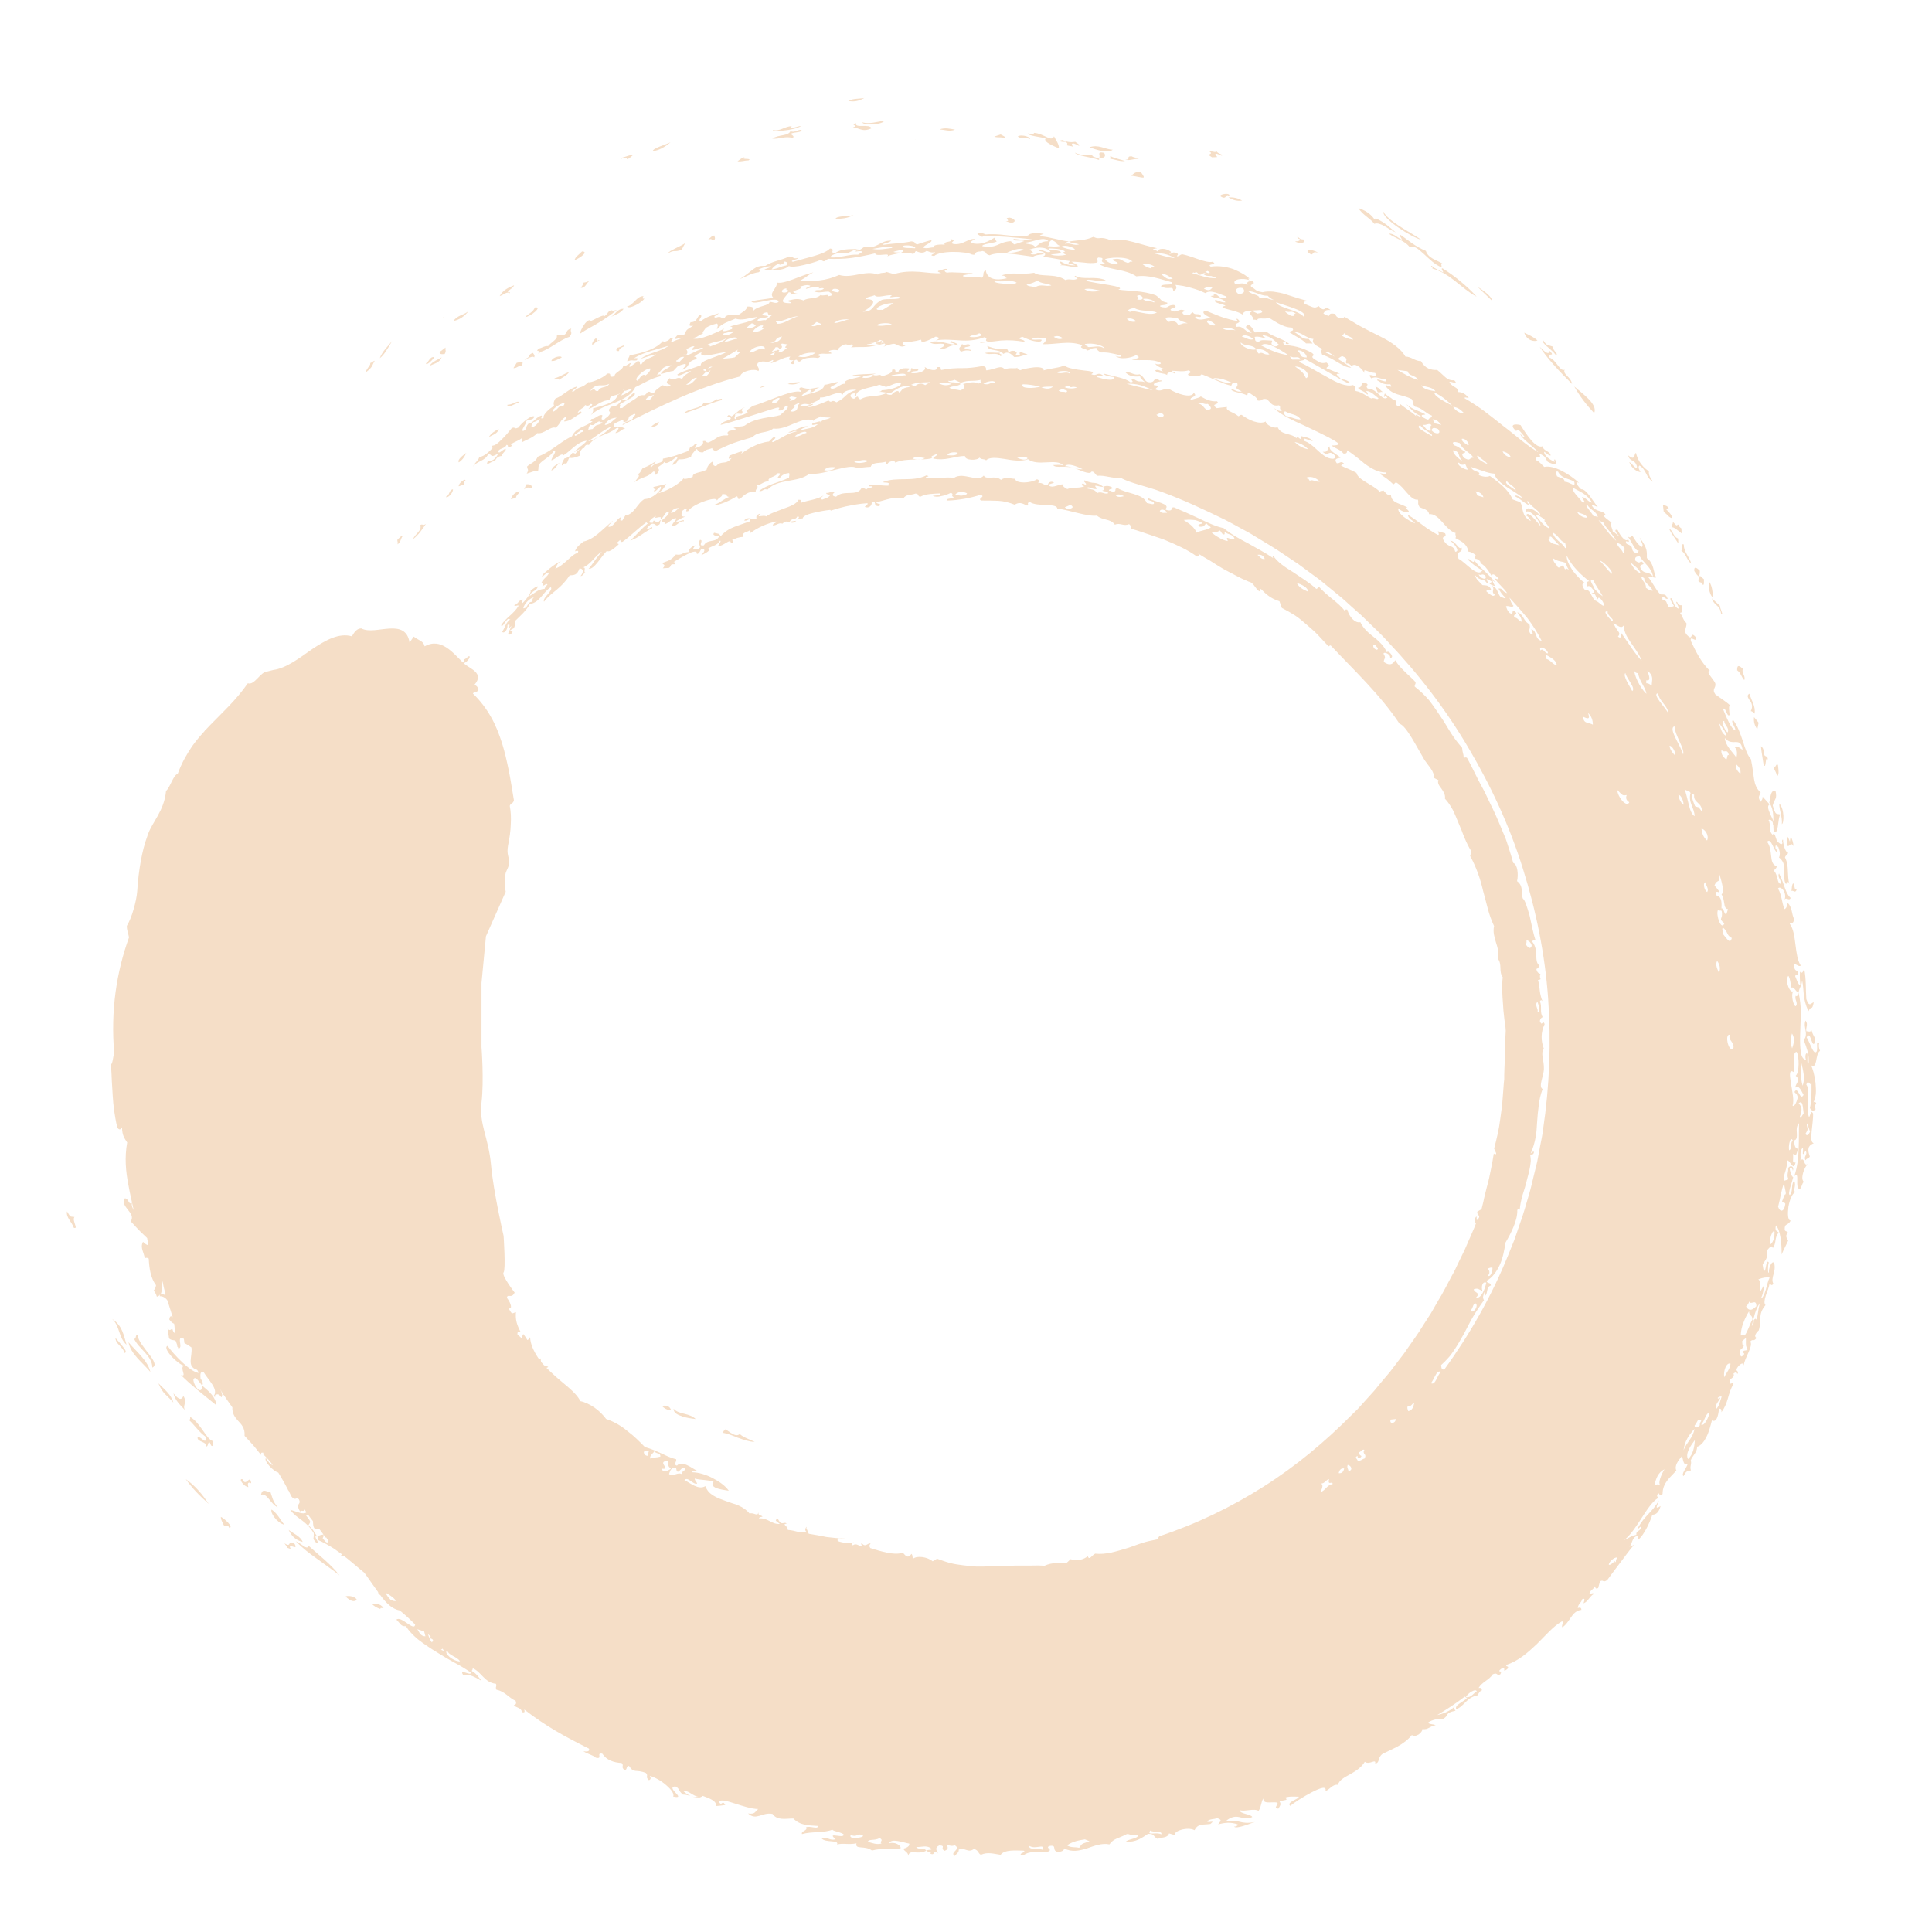 <svg xmlns="http://www.w3.org/2000/svg" id="Layer_1" viewBox="0 0 283.46 283.46"><defs><style>      .st0 {        fill: #f5dec7;        fill-rule: evenodd;      }    </style></defs><path class="st0" d="M58.34,79.1c-.13.4.11.34-.02.76.53-.34.32-.55.8-1.3-.36.08-.5.38-.78.57"></path><path class="st0" d="M76.25,72.08c-.65.11-1.07.5-1.3,1.16.25-.06.5-.13.74-.19.06-.48.44-.55.57-.97"></path><path class="st0" d="M78.02,71.56c.04-.42-.27-.55-.8-.5-.11.25-.21.48-.32.74.5-.44.71-.21,1.11-.23"></path><path class="st0" d="M66.46,71.79c-.61.06-.48.97-1.03,1.07.06.4,1.05-.46,1.03-1.07"></path><path class="st0" d="M83.95,66.47c-.27.44-.65.71-1.14.8-.25.44-.46.86-.36,1.03.23-.13.55-.53.46-.23.4-.02.4-.65.63-.92.4.13.97-.06,1.6-.32-.4-.61.59-1.24,1.26-1.93-.46.25-.82.65-1.43.63.27.42-.08.42-.57,1.05-.11-.08-.21-.15-.48-.11"></path><path class="st0" d="M67.3,71.35c.25-.08.5-.17.76-.25-.06-.13-.08-.44.23-.59.04-.4-1.01.32-.99.84"></path><path class="st0" d="M67.32,67.84c.48-.32.84-.78,1.09-1.39-.48.36-1.37,1.01-1.09,1.39"></path><path class="st0" d="M96.64,61.89c-.38.23-.82.36-1.11.76.55.04,1.28-.42,1.11-.76"></path><path class="st0" d="M72.55,63.7c.27-.15.53-.36.63-.76-.57.29-1.14.61-1.47,1.22.25-.19.57-.29.84-.46"></path><path class="st0" d="M90.65,58.27c.76-.23.48-.55,1.22-1.2-.23.08-.44.19-.71.19.02.67-.99.67-.5,1.01"></path><path class="st0" d="M74.47,59.37c-.23.69,1.09-.13,1.62-.32.02-.4-1.07.42-1.62.32"></path><path class="st0" d="M83.49,54.59c-.74.25-1.35.71-2.1.9-.46.53,1.05-.25.59.27.5-.38,1.11-.59,1.53-1.18"></path><path class="st0" d="M105.7,55.79c.06-.53-.99.21-1.32.27,0,.63.97-.27,1.32-.27"></path><path class="st0" d="M104.93,53.79c-.48-.21-.71.46-1.24.15-.21.36-.15.59.23.71.32-.63,1.16-.42,1.01-.86"></path><path class="st0" d="M117.35,56.06c-.59.06-1.2.02-1.77.29.63.08,1.24.13,1.77-.29"></path><path class="st0" d="M75.81,53.23c-.15.25-.32.53-.48.78.5.04.71-.38,1.18-.38.46-.63-.06-.55-.69-.4"></path><path class="st0" d="M80.9,52.97c.61.04,1.01-.32,1.49-.5.08-.36-1.37-.11-1.49.5"></path><path class="st0" d="M79.03,51.15c-.67.65.59.04-.08.71.17,0,.25-.11.34-.23.4-.11.76-.29,1.09-.48.36-.19.69-.4,1.03-.61.67-.42,1.35-.86,2.12-1.11.63-.71,0-.71.29-1.22-.9.21-.48.63-1.09.95-.76.19-.4-.27-1.05.11.21.46-.84.95-1.26,1.51-.57-.06-.9.29-1.39.36"></path><path class="st0" d="M113.84,51.65c.25-.57-.63.23-.88-.06-.63.4-.17.5-.38.78.48.06.95.02,1.41.02.4-.4-.48-.4-.92-.25-.38,0,.57-.5.78-.48"></path><path class="st0" d="M64.8,52.43c-.61.38-1.35.59-1.77,1.24.65-.32,1.45-.42,1.77-1.24"></path><path class="st0" d="M62.51,53.29c-.06.48,1.03-.48,1.2-.9-.67-.08-.76.69-1.2.9"></path><path class="st0" d="M65.24,51.94c.32-.55,0-.57.15-.95-.34.17-.55.48-.88.61-.08.38.27.4.74.34"></path><path class="st0" d="M116.34,51.15c-.46.06-1.01.23-1.3.32.06.59,1.37-.15,1.91.06.19-.34-.17-.42-.61-.38"></path><path class="st0" d="M56.58,51.59c.29-.42.61-.95.95-1.56-.63.82-1.39,1.43-1.81,2.52.27-.19.57-.53.86-.95"></path><path class="st0" d="M121.51,50.83c-.02-.32-.95-.57-1.39-.17.04.29.95.69,1.39.17"></path><path class="st0" d="M78.48,45.11c-.32.78-.97.88-1.41,1.41.76-.06,2.63-1.58,1.41-1.41"></path><path class="st0" d="M92,44.97c.15.21.63.11,1.16-.15.53-.23,1.09-.61,1.39-1.01-.42.04-.27-.15-.13-.36-1.01-.04-1.49,1.35-2.42,1.51"></path><path class="st0" d="M67.59,46.27c-.4.19-.78.4-1.05.82.92-.17,1.62-.71,2.21-1.45-.34.29-.76.46-1.16.63"></path><path class="st0" d="M128.3,50.24c-1.58.19-2.44-.86-3.55.44.25,0,.5,0,.36.15,1.03-.59,2.14-.02,3.2-.59"></path><path class="st0" d="M86.41,41.24c-.25.11-.53.21-.82.23.04.15-.11.4-.38.74.59.15.8-.59,1.2-.95"></path><path class="st0" d="M130.49,50.03c-.4-.48-.78.44-1.2-.04-.23.15-.44.32-.67.25-.38.38.53.06.69.34-.34-.57.59-.06,1.18-.53"></path><path class="st0" d="M130.66,50.31c1.09.11,1.32.82,2.19.4-1.05-.32.29-.65-.67-.95-.02.67-1.01.19-1.53.55"></path><path class="st0" d="M85.4,36.89c-.63.63-.95.74-1.11,1.3.92-.4,2.1-1.28,1.11-1.3"></path><path class="st0" d="M136.42,50.22c.65.46,1.35.11,2.02.25.32.23-.11.44-.55.65,1.16.27,1.16-.65,2.73-.42-.29-.44-.34-.25-.97-.65-.78.32.25.13.46.5-.61,0-1.22-.23-1.83-.34-.61-.13-1.24-.19-1.87,0"></path><path class="st0" d="M117.67,38.6c.86.13,1.79-.44,2.06-.84-.84.11-1.81.27-2.06.84"></path><path class="st0" d="M104.76,35.25c.29-.32.04-.46.06-.69-.36,0-.63.36-.92.59.74-.21.25.04.86.11"></path><path class="st0" d="M125.21,31.55c-.84.25-2.46.06-2.65.59.88-.06,1.77-.06,2.65-.59"></path><path class="st0" d="M109.51,23.31c-.32,0-.61-.04-.25-.23-.38,0-.71.36-1.05.57.55.11,1.03-.13,1.58-.11.38-.19.06-.21-.25-.23"></path><path class="st0" d="M98.37,20.88c-.84.4-2.54.84-2.61,1.3.95-.11,1.79-.61,2.61-1.3"></path><path class="st0" d="M144.55,34.62c.4-.25-.82-.63-1.16-.27.25.15.48.27.74.42.08-.13.17-.27.42-.15"></path><path class="st0" d="M117.58,19.05c-.55-.06-1.03.48-1.6.19-.36.76-1.68.46-2.67,1.09,1.01.13,1.95-.44,2.98-.08.38-.29-.19-.42-.27-.63.61-.29,1.62-.13,1.58-.57"></path><path class="st0" d="M147.56,32.48c.34.02.63.27.99.19.69-.21.13-.69-.48-.74-.95.11.42.44-.5.55"></path><path class="st0" d="M129.73,17.7c-1.07.17-2.14.53-3.22.25.08.48,3.07.36,3.22-.25"></path><path class="st0" d="M126.81,14.38c-.8.15-1.58.04-2.35.42.78.19,1.56.04,2.35-.42"></path><path class="st0" d="M137.85,18.98c.76.06,1.47.36,2.27.04-.74-.15-1.49-.32-2.27-.04"></path><path class="st0" d="M146.84,19.72c-.32.11-.65.21-.97.32.5.21,1.07,0,1.56.23.27-.15-.32-.36-.59-.53"></path><path class="st0" d="M149.32,20.03c.53.4,1.2.08,1.77.36.32-.19-1.2-.78-1.77-.36"></path><path class="st0" d="M176.92,39.77c-.61-.21-2.52-.57-1.7.25.23,0,.17-.08.08-.19.29,0,.44.29.65.48.5.08.55-.53,1.16-.06.8-.06-.95-.53-.19-.5"></path><path class="st0" d="M178.5,41.1c.25.23.69.11,1.07.13-.23-.27-.46-.55-.69-.84-.55.17-.8-.21-1.3-.11.15.29.44.32.74.32.21.23.44.46.19.5"></path><path class="st0" d="M180.88,43.81c.42.34.95.46,1.53.5-.29-.55-.9-.55-1.53-.5"></path><path class="st0" d="M161.94,22.41c-1.11-.21-.42.42-.67.67.92.29,1.03-.4.67-.67"></path><path class="st0" d="M163.26,21.97c-1.18-.06-2.1-.84-3.43-.36,1.11.38,2.69.95,3.43.36"></path><path class="st0" d="M162.82,23.29c.76.08,1.43.42,2.25.34-.69-.27-1.45-.36-2.12-.71-.23.08.21.32-.13.38"></path><path class="st0" d="M167.34,25.18c-1.01.06-1.01.36-1.39.59,1.95.27,2.29.69,1.39-.59"></path><path class="st0" d="M186.26,46.31c.42.57.99.88,1.74.95-.53-.38-.97-.92-1.74-.95"></path><path class="st0" d="M195.04,51.65c-.9-1.03-1.41-.4-1.05.4.95.29,1.68.76,2.33,1.14.67.38,1.24.74,1.93.76-1.16-.86-2.42-1.62-3.8-2.17-.08-.23.32-.11.57-.11"></path><path class="st0" d="M179.07,28.8c.97.67.71-.55,1.26-.02.34-.57-1.51-.32-1.26.02"></path><path class="st0" d="M182.24,29.43c-.57-.36-1.24-.5-2-.48.57.38,1.2.59,2,.48"></path><path class="st0" d="M201.79,56.74c.11.27.23.53.34.8.4.13.36-.13.8,0-.42-.23-.59-.71-1.14-.8"></path><path class="st0" d="M192.38,37.34c.42-.04.06-.5.99-.27-.86-.59-2.35-.5-.99.27"></path><path class="st0" d="M225.57,49.95c-.5-.48-1.24-.8-1.93-1.14.36,1.2,1.53,1.35,1.93,1.14"></path><path class="st0" d="M240.18,68.49c-.06.59-.76-.59-1.14-.69.34.88,1.05,1.39,1.66,1.47-.32-.53-.36-.78-.17-.97,1.05.57.92,1.79,2,2.38-.29-.46-.67-.88-.61-1.53-1.24-.84-1.74-1.95-1.89-2.71-.34.19-.06,1.26-1.14.38.23,1.03.99.46,1.3,1.68"></path><path class="st0" d="M245.37,76.06c-.04-.44-.44-.86-.69-1.11s-.36-.36.19-.21c-.11-.63-.76-.59-.88-.61.04.32.08.65.11.97.8.61.63.74,1.28.95"></path><path class="st0" d="M245.26,77.38c.25-.15.9.44,1.47.88,0-.25-.04-.5-.04-.74-.25-.15-.38-.34-.44-.57-.38.15-.13.32-.82-.4.06.46-.23.32-.15.82"></path><path class="st0" d="M246.69,80.79c.74.53.76,1.35,1.45,1.91-.23-.99-1.14-1.72-1.09-2.82-.65-.19-.08.42-.36.9"></path><path class="st0" d="M249.2,84.55c.15-.08.21-.38.19-.82-.53-.53-.88-.65-.8.06.17.27.34.53.61.76"></path><path class="st0" d="M249.2,85.28c.36.34.53.02.61.5.27.17.17-.46.19-.8-.21-.17-.42-.34-.61-.53.02.46-.25.32-.19.82"></path><path class="st0" d="M251.38,87.72c-.13-.78-.13-1.6-.55-2.29-.25-.04-.15,1.85.55,2.29"></path><path class="st0" d="M255.92,99.77c.23-.61-.44-1.01-.21-1.64-.42-.38-.86-.76-.84.21.57.42.61.97,1.03,1.43"></path><path class="st0" d="M257.83,107l.19-.97c-.23-.27-.46-.55-.67-.82-.08.65.06,1.24.5,1.81"></path><path class="st0" d="M259.37,111.48c0-.59-.27-.42-.48-.65-.23-.44.04-.95-.53-1.35.08.92.27,1.83.4,2.75.42.71.19-1.49.61-.78"></path><path class="st0" d="M260.67,113.92c.38-.17.29-.78.19-1.68-.32-.38-.29.65-.65.06-.08.55.55,1.05.46,1.6"></path><path class="st0" d="M260.21,121.88c.78.88.57-1.74.99-2.38-.65-.17-.65.19-1.11-1.32.29-1.03.67-.92.42-2.12-.65-.13-.69.42-.92,1.7.86,1.32.5,2.75.63,4.12"></path><path class="st0" d="M261.05,117.89c0,1.01.48,2,.38,3.03.32-.11.42-2.21-.38-3.03"></path><path class="st0" d="M262.31,122.76c-.17.4,0,.78-.19,1.18.4.63.59-.61,1.01.21,0-.46-.15-.95-.4-1.41-.23,1.01.04.99-.44,0"></path><path class="st0" d="M263.59,130.52c-.42-.08-.15-.32-.5-.95-.25.38-.17.78-.25,1.16.25-.19.55.42.76-.21"></path><path class="st0" d="M239.23,208.47c.74-.69,1.56-1.3,2.14-2.1-.06-.48-.34-.61-.48-.97-.92.71-1.3,1.87-1.68,3.07"></path><path class="st0" d="M227.21,225.45c-.02.5,1.26-.4,1.22-1.07-.69.02-.74.82-1.22,1.07"></path><path class="st0" d="M207.78,240.92c.84-.38,1.53-1.05,2.29-1.58-.25-.4-1.87.71-2.29,1.58"></path><path class="st0" d="M197.69,247.76c.97-.5,2.69-1.66,2.71-2.48-.82.84-2.59,1.85-2.71,2.48"></path><path class="st0" d="M180.04,255.74c-.88,0-1.64.53-2.48.67.02.4,1.93.08,2.48-.67"></path><path class="st0" d="M156.34,259.74c-.06.29-.59.65-.65.95.46.02.92-.15,1.37-.4-.46-.15-.23-.38-.71-.53"></path><path class="st0" d="M100.01,207.8c.67.21,1.47.34,2.06.4-.42-.42-1.01-.61-1.62-.76-.61-.15-1.22-.29-1.62-.76-.02.57.5.88,1.18,1.09"></path><path class="st0" d="M97.11,206.28c.36.36.78.61,1.37.65-.19-.59-.65-.8-1.37-.65"></path><path class="st0" d="M112.89,260.54c-.25.17-.29.36.04.67-1.53-.38-1.91-.53-3.74-.65,1.43.67,2.96,1.05,4.58,1.11-.78-.48-.42-.71-.88-1.11"></path><path class="st0" d="M106.27,256.96c-.11.38-1.26.42-.63,1.01.9.25,1.18-.42.63-1.01"></path><path class="st0" d="M106.99,259.04c-.67.06-1.01.23-1.18.46.44.38,1.24-.19,1.62.36.32-.13-.23-.5-.46-.8"></path><path class="st0" d="M54.56,235.29c.29.38.76.61,1.26.78-.08-.25.27-.11.46-.13-.5-.76-1.22-.59-1.74-.65"></path><path class="st0" d="M50.71,234.24c.74.74,1.3.82,1.64.48-.29-.61-1.51-.63-1.64-.48"></path><path class="st0" d="M43.38,226.1c1.01,1.05,2.02,1.81,3.05,2.54.53.38,1.05.76,1.6,1.16s1.16.82,1.79,1.35c-1.28-1.66-2.98-2.94-4.56-4.37-.17.74-.97-.29-1.89-.67"></path><path class="st0" d="M44.41,226.23c-.34-.86-1.35-1.2-2.06-1.77.38.82.97,1.51,2.06,1.77"></path><path class="st0" d="M41.72,223.71c-.63-.76-1.01-1.66-1.87-2.23-.25.4.71,1.91,1.87,2.23"></path><path class="st0" d="M39.7,218.96c-.86-.21-1.2-.57-1.41.36.86-.36,1.45,1.41,2.46,1.83-.76-.92-.8-1.49-1.05-2.19"></path><path class="st0" d="M32.4,222.55c0,.53.29.82.44,1.24.46.27.61-.15.8.38.69-.08-.67-1.35-1.24-1.62"></path><path class="st0" d="M30.26,212.19c.34.25.25-1.39.71-.11.21.17.23.02.23-.13v-.53c-.92-.25-1.79-2.67-3.3-3.53.04.34-.04.44-.23.4.92.82,1.49,1.81,2.54,2.54.08,1.37-.74-.25-1.22.08-.06.69,1.35.57,1.28,1.28"></path><path class="st0" d="M30.64,220.66c-.9-1.32-1.91-2.61-3.38-3.64.92,1.32,2.1,2.52,3.38,3.64"></path><path class="st0" d="M26.9,204.83c-.27.61-.67.57-1.45-.4.21.99.99,1.72,1.7,2.46-.44-.67.38-1.07-.23-2.06"></path><path class="st0" d="M23.24,202.96c.65,1.58,1.2,1.66,2.19,2.82-.29-1.14-1.3-1.93-2.19-2.82"></path><path class="st0" d="M20.17,195.9c-.34-.19-.15.76-.53.46.67,1.53,2.69,2.5,2.71,4.29,1.37-.61-1.95-3.07-2.17-4.75"></path><path class="st0" d="M18.85,196.93c.34,1.77,2.06,2.96,3.22,4.37-.42-1.72-2.02-2.94-3.22-4.37"></path><path class="st0" d="M18.03,197.58c-.36-.46-.86-1.01-1.09-1.28,0,.9,1.18,1.37,1.32,2.21.38-.06.15-.48-.23-.92"></path><path class="st0" d="M18.57,197.31c-.42-1.37-.59-2.8-2.12-3.8,1.18,1.09.9,2.71,2.12,3.8"></path><path class="st0" d="M10.9,178.55c-.57-.11-.5.17-1.07-.82-.17.9.74,1.58.99,2.4.78.29-.32-1.09.11-1.58"></path><path class="st0" d="M62.51,76.85c-.57.4-.4-.08-.86.19.32.78-.71,1.24-1.07,2.08.8-.61,1.37-1.43,1.93-2.29"></path><path class="st0" d="M112.52,56.57s-.13.04-.19.06c.11,0,.19,0,.19-.06"></path><path class="st0" d="M74.15,130.52c-.02-.8-.15-1.68.04-2.42.11-.42.5-.92.5-1.47.04-1.03-.4-1.14-.15-2.59.21-1.07.38-2.1.4-3.09.06-.97.02-1.89-.15-2.71.15-.48.48-.25.61-.84-.11-.71-.23-1.45-.36-2.17s-.23-1.43-.38-2.12c-.29-1.41-.59-2.77-1.01-4.1-.44-1.35-.92-2.61-1.62-3.83-.69-1.22-1.56-2.38-2.65-3.43.25-.38.57,0,.82-.59-.06-.27-.21-.53-.59-.69,1.51-1.74-.67-2.33-1.51-3.11-.02-.02-.06-.04-.08-.08.23.04.9-.57.9-.95-.23-.21-.34.27-.88.44.06.13.13.25-.11.42v.02c-1.43-1.37-3.2-3.74-5.63-2.38-.19-.82-.78-.8-1.6-1.43l-.61.88c-.29-1.85-1.51-2.14-2.94-2.06-1.45.08-3.07.55-4.14-.02-.44,0-.9.25-1.37,1.16-1.93-.55-3.85.57-5.8,1.85-1.89,1.32-3.83,2.84-5.76,3.09l-.9.23c-.48.02-.95.53-1.41,1.01-.46.46-.9.88-1.41.71-1.74,2.5-3.7,4.25-5.55,6.16-.23.23-.44.48-.67.71v-.08c-.04.08-.08.15-.13.23-.63.69-1.26,1.43-1.83,2.23-.78,1.16-1.53,2.46-2.1,4.02-.69.25-1.09,1.98-1.72,2.52-.25,2.9-2.02,4.56-2.65,6.37-.25.69-.46,1.35-.63,1.98s-.29,1.26-.42,1.93c-.23,1.3-.42,2.69-.53,4.46-.06.8-.27,1.74-.53,2.63-.25.9-.59,1.77-.99,2.44,0,.69.21,1.09.32,1.68-1.83,5.07-2.71,10.7-2.17,17.01-.19.5-.19,1.37-.48,1.68.06.9.11,1.7.13,2.44.04.76.08,1.45.13,2.14.04.69.11,1.41.21,2.17.11.76.25,1.58.46,2.48.29.36.48.34.69-.06.02,1.3.42,1.68.76,2.23-.4,2.21-.21,4.27.19,6.29.21,1.2.5,2.4.76,3.62-.19-.34-.36-.69-.23-1.07-.53.42-.44-.57-1.05-.65-.84,1.22,1.72,2.14.84,3.38.29.29.57.61.86.92.17.19.36.38.55.57.34.34.67.65,1.01.97.06.34.11.67.13,1.01-.21.04-.46-.21-.74-.46-.48.88.19,1.62.25,2.44.17-.13.36-.13.59.02.08,1.45.27,2.84,1.07,3.91-.04.34-.17.57-.34.78.17.23.34.46.46.9.21-.04.36-.15.46-.32,0,.06-.04.15-.04.25.5,0,.82.23,1.09.55.17.48.34.97.48,1.45.13.38.23.74.34,1.09-.23-.23-.44-.23-.5.34.32.42.5.53.71.61.08.5.11.97.04,1.39-.15-.19-.25-.4-.29-.61-.25-.04-.34.4-.71-.08.02.48.17.97.21,1.45.36.36.76.17.99.4.06.19.15.4.21.59v.23s.06,0,.08.02c.02.08.06.17.08.23.48,0,.27-.63.23-1.09v-.04h0c0-.19,0-.34.15-.4.17-.11.29,0,.44.15.02.21.06.4.08.61.38.17.71.4,1.03.63.17,1.32-.76,2.82.82,3.28.17.23.21.36.21.46-1.28-.19-3.62-2.71-4.54-3.97-.44.17,0,.9.63,1.6.65.69,1.49,1.3,1.77,1.28-.67.38.53,1.77-.44,1.39.74.74,1.47,1.39,2.29,2.08.82.69,1.79,1.43,2.9,2.35-.06-1.16-1.03-2-2.06-2.86-.06,1.51-1.22.13-1.3-.86.25-.76.84.34,1.3.86.21-.44-.04-.74-.25-1.05,0-.4-.15-1.05.42-.99.82,1.35,2.21,2.54,1.53,3.53.19.32.23.08.17-.08.34-.25.63-.19.92.29.25-.19.13-.65-.21-1.3.15.29.32.59.5.86h-.11c.08.04.15.08.21.13.38.59.82,1.2,1.24,1.79-.04.92.38,1.45.82,1.95.53.57,1.05,1.09.97,2.23,1.58,1.7,1.09,1.14,2.42,2.8-.06-.46.19-.32.36-.32,0,.06-.04.13-.15.15.53.44,1.03,1.01,1.51,1.64-.25.04-.78-.57-1.01-1.01-.36.4,1.09,1.95,1.81,2.12.08.13.17.27.25.4.44.74.84,1.45,1.16,2.08v.04c.04.06.08.13.13.17.15.32.27.59.4.82.27.36.53.42.76.27.13.04.19.06.32.13.46.92-.59.46.17,1.79.38-.29.59.23.59-.4.13.19.25.36.36.53-.44.44-1.53-.15-2.38-.36,1.01,1.39,2.27,1.47,3.45,3.43.06.95-.29.63.36,1.41.84.38-.69-1.28.15-.9-.36-.59-.69-1.2-1.3-1.66.38-.63.42-.42-.32-1.43,0-.17.17-.13.36-.02.21.29.42.57.63.82.04.42,0,.86.29,1.14.15-.08.48.08.63,0,.27.36.59.78.97,1.3.02,0,.04-.02.06-.04.11.17.21.36.34.5h-.02.02c-.11.4-.34.29-.69-.17-.38-.29.06-.27-.06-.76-.4.11-.9.02-.86.78.88.38,1.66.82,2.38,1.28.42.29.82.59,1.22.86-.04.04-.08.08-.17.13.21.23.36.17.5.15.15.11.27.21.42.32.63.5,1.22,1.03,1.83,1.53.23.19.44.36.67.55.08.13.19.23.27.36.29.4.59.82.86,1.22.27.4.57.8.84,1.18,0,.02.04.04.06.08,0,.08.04.17.08.27l.25.19c.84,1.14,1.7,2.04,2.86,2.25.84.69,1.6,1.39,2.25,2.06-.13,1.11-2.08-1.37-2.75-.71.65.63.65,1.01,1.39.95.4.65,1.03,1.32,1.79,1.95.78.61,1.68,1.22,2.61,1.79.92.57,1.85,1.14,2.75,1.62.9.48,1.7.97,2.33,1.41.27.69-1.81-.69-1.07.4.8-.25,1.81.34,2.69.86-.42-.55-.8-1.14-1.43-1.45,0-.17.19-.17.11-.42,1.35.57,1.72,2.12,3.43,2.29.19.42-.15.42.08.88,1.24.23,1.79,1.18,2.8,1.62.17.4.04.57-.25.61.29.46,1.09.34,1.18,1.05.48.15.42-.11.34-.38,3.32,2.54,5.82,3.89,9.5,5.74.15.38-.19.48-.82.38.55.4,1.3.5,1.83.95,1.11.27-.04-.8.95-.59.63.95,1.64,1.3,2.84,1.37.42.5-.19.46.4,1.05.5-.06.17-.57.67-.63.76,1.18.95.42,2.5,1.05.42.5-.19.46.42,1.05.25-.08.36-.27.13-.63.71.17,1.68.71,2.4,1.35.74.63,1.24,1.3,1.03,1.68,2.14.46-1.22-1.37.32-1.49.69.34.34.53,1.11,1.2,1.16,0,2.12.86,2.92.19.92.36,1.98.67,2,1.49.44-.04.86-.08,1.3-.15-.5-.9-.48.38-.97-.53.46-.32,1.39,0,2.46.34,1.09.34,2.31.76,3.34.78-.48.36-.42.82-1.49.65.61.57,1.14.5,1.68.34s1.14-.42,1.91-.27c.69,1.01,1.95.67,3.05.67.48.5,1.05.76,1.66.9.61.13,1.26.15,1.91.19.17.59-1.18-.08-1.7.21.34.46-.82.55-.59.99,1.41-.42,3.17-.13,4.44-.65.29.29.86.23,1.64.65.29.82-2.63-.46-1.16.74-.8.32-1.26-.44-2.06-.13.5.71,2.59.17,2.29.92.82-.25,1.58.06,2.84-.17-.27.97,1.26.25,2.27,1.05,1.51-.42,2.77-.08,4.2-.32.11-.48-.92-.99-1.66-.74.27-.82,2.12-.08,2.92.04.15.4-.5.69-.84.74.08.42.74.5.69,1.07.25-1.07,1.35-.08,2.65-.76-.4-.67-1.05,0-1.47-.55.74.06,1.56-.34,2.21.25.19.25-.4.08-.74.29.29.25.92.19.59.42.78.44.4-.76,1.14,0-.17-.42-.57-.86.21-1.2,1.05.08,0,.42.76.8.63-.23.44-.53.36-.82.38,0,.71.21,1.11,0,1.09.63-.8.99,0,1.58.27-.29.69-.59.59-.92.8-.46,1.41.59,2.25-.13.8.32.5.59,1.01.88,1.01-.46,1.93-.13,2.9,0,.59-.8,2.21-.63,3.36-.61.61.23-1.18.48-.04.71,1.01-.78,2.1-.4,3.57-.55.92-.34-.42-.53.25-.84,1.28-.23.23.69,1.3.88.59-.08.82-.21.9-.53,1.09.59,2.21.34,3.32,0,1.09-.38,2.19-.82,3.3-.59.67-.9,1.18-.8,2.56-1.51.38-.08.71.36,1.56.11.32.55-1.26.55-1.7.99,1.39.15,2.35-.53,3.24-1.14,1.11,0,.65.38,1.41.74.42-.17.78-.17,1.05-.25s.5-.19.63-.55c.32.08.61.19.92.27-.48-.55,1.77-1.32,2.82-.74.5-1.01,1.2-.76,2.33-.92.78-.65-.13-.11-.5-.36.44-.44.99-.27,1.47-.5.95.32.38.48.17.92.92-.25,1.89-.38,2.96.04-.19.21-.4.29-.63.29.13.19.67.11,1.3-.08.63-.17,1.32-.48,1.77-.59-2.33.42-2.12-.48-4.35-.08,1.77-1.53,2.48.06,3.95-.65-.19-.46-1.91-.46-1.81-1.01.67.25,2.1-.32,2.73.11.44-.67.32-1.18.69-1.83,0,.88,1.03.48,1.98.59.5.17-.71.88.25.9.25-.48.44-.57.17-1.05.55-.23,1.45-.13.78-.55.61-.23,1.32-.15,2.02-.15.15.34-1.89.78-1.24,1.35.5-.42,1.91-1.35,3.13-1.98s2.25-1.03,2.04-.19c.63-.23,1.05-1.03,1.81-.92.23-.71.97-1.09,1.77-1.53.8-.46,1.68-.97,2.19-1.85.67.53,1.68-.55,1.53.27.76-.17.25-.8,1.07-1.43,1.51-.76,3.13-1.32,4.31-2.77.23.23.65.13.99-.08.34-.23.59-.59.55-.8.84.19,1.22-.53,1.95-.55-.36-.21-.65-.04-1.18-.36.69-.5,1.74-.65,2.21-.55.53-.27.57-.5.69-.69s.34-.36,1.18-.53c-.02-.21-.42-.17-.11-.63-.69.69-1.6,1.05-2.56,1.26,1.39-.82,2.73-1.7,4.02-2.69.17,0,.13.19.36.17-.5.61-1.87,1.01-1.6,1.66,1.14-.36,1.47-1.72,3.15-2.04.15-.32.32-.63.61-.71.04-.27-.06-.42-.48-.36.55-.92,1.53-1.14,2.1-2.02.76-.29.46.23,1.07.04.5-.76-.69-.17.21-.88.84-.27-.08.78.84.08.38-.53-.29-.25-.15-.61,1.72-.53,3.15-1.79,4.48-3.05,1.3-1.28,2.42-2.63,3.66-3.32.42-.08-.17.78.11.84.53-.34.86-.92,1.24-1.45.36-.55.8-1.01,1.53-1.09,0-.27-.13-.42-.53-.27.04-.63.53-.74.63-1.28.53-.27.32.21.21.59.67-.25.88-1.01,1.47-1.35.06-.27-.36-.06-.61,0,.04-.61.63-.63.76-1.14.17.08.06.48.53.25.08-.34.19-.67.27-.99.57-.29.36.27,1.05-.17.65-.88,1.28-1.74,1.95-2.61.65-.86,1.28-1.74,1.98-2.56-.21.08-.44.19-.65.27.38-.44.38-1.26.95-1.53.5-.32.34.17.27.55,1.05-.82,1.95-3.11,2.12-3.72.57,0,.97-.36,1.22-1.28-1.01.65-.42-.17-.25-.8-1.01,1.77-2,2.08-3.09,4.02,0,.32.21-.11.44-.19.11.69-.76.5-.65,1.2-.84.17-.76.29-1.77.76,2-1.66,3.26-5.11,4.94-6.16,0-.19-.17-.15-.13-.4.32-.84.23.42.8-.19,0-1.68,1.16-2.44,2.02-3.45-.32-.67.25-1.41.82-2.12.21.53.17,1.45.84,1.18-.21.65-.99,1.47-.61,1.77.4-.76.5-.74,1.09-.84-.21-.59.17-1.05-.04-1.43.23-.74.95-1.14.95-2.04.57-.17,1.01-.74,1.37-1.45.36-.71.59-1.62.8-2.42.59.32.92-.42,1.03-1.7.25-.06.4.04.36.5.46-.59.74-1.3.95-2.02.21-.74.42-1.47.82-2.1-.02-.46-.63.32-.57-.34-.08-.55.86-.53.57-1.2.34-.27.5-.19.57.06.38-.61-.57-.23.17-1.18.42-.42.71-.5.76-.08.15-1.18,1.43-2.82.97-3.51.44-.48.42.13.92-.53-.61-.29.34-1.14.32-1.09.46-1.51-.19-2.33.99-3.72-.25-.25-.15-.8.04-1.39.08-.29.21-.61.32-.9.11-.29.19-.59.23-.84.19,0,.25.42.57,0-.48-.9.46-1.72.11-3.05-.34-.48-.86.9-.76,1.37-.19.36-.19-1.16-.02-1.43-.38-.57-.4.9-.59,1.18-.23.15-.23-.48-.32-.84.04-.36.99-.99.61-2.1.4-.46.76-.9.88-.38.57-.65.21-1.64.88-2.25-.23-.27-.63-.17-.42-1.07.65.69.84,2.5.84,4.27.27-.69.65-1.35.95-2.02-.13-.38-.53-.61-.04-1.2-.13-.27-.36-.08-.46-.4-.04-1.05.38-.48.88-1.35-.46-.04-.46-1.01-.34-2.02.17-1.01.57-2.04,1.07-2.17-.53-.13.17-.92-.23-1.68-.5.63-.11,1.51-.63,2.12-.38-.13.34-1.89.5-2.61-.21-.13-.34-.42-.48-1.03-.17-.59.4-.44.42.11.27-.74-.44-.92-.69-.4.08.55-.27.99.06,1.6-.25.17-.46.13-.71.27-.06-.55.13-1.03.27-1.51s.29-.99.21-1.51c.44-.15.97,1.77,1.26.29-.61.15-.25-.38-.38-1.22.65,0,.19.8.76-.74-.4-.17-.53-.27-.59-1.26.42-.11.42-.53.4-1.03-.04-.5-.08-1.09.32-1.51-.04,1.35,0,2.56-.06,3.8-.04,1.24-.15,2.52-.63,3.97.9-.92-.04,2.08.86,1.85.27-.32.23-.71.53-1.01-.32-.29-.23-.86-.08-1.41.17-.55.48-1.07.69-1.22-.69.5-.42-1.16-1.11-.5.11-.59-.15-1.26.25-1.77.4-.38-.27,1.77.5.34.42.55-.38.84.02,1.39.23-.4.38-.11.61-.55-.53-1.43.06-1.7.59-1.95-.44-.08-.4-.82-.32-1.72s.25-1.93.21-2.65c-.36-.53-.29.04-.59.57-.59-1.6.27-3.97-.4-4.79.27-.88.5.19.76-.13,0,1.2.04,2.42-.23,3.57.25.44.53.5.84.15-.19-.34-.06-.63.08-.9-.13-.13-.27-.25-.42-.08.19-.29.29-.74.36-1.24.04-.5,0-1.07-.04-1.62-.13-1.11-.42-2.19-.69-2.61,1.05.65.57-1.58,1.35-2.1-.19-.4-.21-.78-.13-1.14-.59-.46-.08,1.01-.42,1.3-.44.36-.76-.97-1.41-2.14.57-1.01.63.99,1.07.99.4-1.09-.06-.88-.36-2.04-.23.38-.5.11-.74.17-.17-.53.32-1.01-.13-1.58-.42.92.5,1.95-.27,2.86.23.57.44,1.16.59,1.72.13.57.17,1.14.13,1.68-.27.38-.15-1.03-.17-1.37-.32-.38-.4.71-.17.88h.15c-.06.04-.11.02-.15,0-.42-.04-.67-.4-.78-.99-.13-.65-.15-1.56-.13-2.56.02-1.03.08-2.17.11-3.26,0-1.09-.13-2.17-.34-3.03-.13.34-.23.65-.4.42-.27.5.4,1.05,0,1.53-.29.11-.8-1.62-.36-2.21-.46.44-1.26-1.39-.78-2.19.11-.27.55,1.28.34,1.74.61-.32.65.46,1.2.69.17-.97.36-.67.53-1.77.34,1.6,0,2.5.92,4.48.46-.95.5.08.78-1.3-.36.04-.65.86-1.09-.48-.11-1.49,0-2.96-.32-4.46-.17.57-.36.78-.61.44-.06.67,0,1.32.04,2-.29-.04-.55-.88-.74-1.32.11-.44.27-.25.42,0,.17-1.28-.61-.32-.59-1.77.32-.08.69.44.99.21-.5-.76-.63-1.89-.78-3.05-.15-1.16-.27-2.31-.84-3.09.19-.34.53.21.63-.69-.38-.8-.23-1.62-.92-2.38-.11.59-.27.84-.48.92-.42-.99-.38-2.04-.95-3.01.15-.27.5-.13.76.21.25.36.4.9.19,1.45.23-.53.67.25.9-.29-.44-.4-.63-.86-.84-1.45s-.42-1.28-.86-2.14c-.32.55.42.99.23,1.51-.53.02-.36-1.26-.95-1.87.08-.44.32-.23.38-.71-.61-.15-.76-.78-.82-1.51-.08-.74-.17-1.53-.59-2.06.59-.76,1.01,1.51,1.49,1.53.04-.23-.17-.42-.27-.63-.06-.99.57.46.5-.53-.53-.69-.5-1.93-.92-1.41-.65-.63-.19-1.47-.59-2.14.21-.23.71.06.65.78.34-.17,0-.82-.32-1.49-.29-.67-.63-1.35-.17-1.6l-1.03-1.14c0,.57-.21.48-.29.76-.5-.76-.15-.86,0-1.37-.61-.55-.84-1.18-.97-1.98-.13-.8-.21-1.74-.46-2.92-.5-.53-.84-1.53-1.18-2.63-.36-1.09-.78-2.25-1.41-3.09-.46.13.27.9.34,1.51-.65-.11-1.43-2.17-1.83-3.11.34-.53.57,1.26.95.84-.06-.71-.15-1.26.04-1.43-.4-.42-1.43-1.07-2.12-1.58-.59-.84.15-.9-.02-1.64-.17-.5-1.51-1.77-.8-1.83-1.32-1.3-2.04-2.82-2.77-4.35-.23-1.03.95.44.71-.59-.9-.99-.36.59-1.16-.19-.8-.71-.11-1.16-.21-1.87-.5-.42-.55-1.05-.95-1.51.34,0,.46-.27.25-1.11-.15.04-.53-.02-.63-.44-.53-.32.34.61.13.95-.65-.34-.67-.99-.97-1.51-.5-.25.15.88.34,1.09-.17.19-.5.08-.76.15-.48-.71-.17-.9-.92-1.01-.15-1.01.44,0,.76-.17-.29-.88-.67-.55-1.09-.67-.74-.76-1.11-1.74-1.79-2.54.21-.21.9.21,1.18.08-.44-.88-.29-2.08-1.35-2.84-.02-1.03.13-1.39-1.07-3.03.19.59.67,1.2.32,1.39-.65-.38-.95-.99-1.32-1.56-.44-.23-.15.48-.78-.02.57.65,1.14,2.27,1.66,2.12-.13.23-.17.55-.74.19-.53-.57.15-.74-1.05-1.18-.44-.9.67.21.23-.67-.21.25-.48.11-.76-.17-.29-.29-.59-.76-.78-1.2-.67-.19-.19.5.25.9-.4-.17-.55-.5-.97-.67.02-.34-.63-1.47-.15-1.24-.21-.34-1.7-1.11-.92-1.24-.34-.67-1.43-.34-1.98-1.3-.02-.27.53.08.86.19-.71-.84-1.68-2.69-2.44-2.61-.29-.19-1.24-1.45-.29-.9-.69-.69-1.66-1.35-2.61-1.83-.92-.46-1.85-.71-2.52-.55-.4-.34-.67-.78-1.2-.99-.42-.8,1.07.06.42-.97,1.09.42.86.63,1.3,1.22.99.5,1.41.44,1.07-.34-.23-.08-.08.21-.06.36-.63-.34-1.28-.65-1.53-1.32-.08-.27.04-.17.25,0,.21.17.48.4.69.36-.11-.69-1.09-.63-1.18-1.35-1.01.4-2.35-1.7-3.24-3.11-.82-.21-1.77-.11-.61.9.08-.61.65.13,1.16.76.04.27-.42-.13-.57-.38-.04.57,1.93,1.85,2.63,2.71-.8-.48-1.64-1.07-2.48-1.74-.42-.34-.86-.69-1.3-1.05-.44-.36-.9-.71-1.37-1.07-.92-.74-1.85-1.47-2.8-2.19-.95-.69-1.91-1.32-2.86-1.87-.08-.23.36-.06.61-.04-.38-.46-.82-.86-1.58-.88.11-.69-.67-.61-1.2-1.32-.21-.27.17-.17.5-.08.32.08.57.13.15-.32-1.09.06-1.24-.48-2.5-1.51-.88.02-1.77-.17-2.38-1.3-.92,0-1.37-.65-2.29-.67-.32-.57-.82-1.09-1.45-1.58-.32-.25-.67-.48-1.03-.71-.38-.23-.78-.44-1.2-.65-.84-.42-1.72-.86-2.63-1.35-.44-.23-.9-.48-1.32-.76-.44-.25-.88-.5-1.32-.8-.13.42-1.24.29-1.32-.4-.95-.19-.82.11-.95.29-.29-.08-.59-.17-.82-.38.23-.21.13-.57,1.05-.48-1.01-.86-.69.57-1.74-.59-.65.46-.9.11-2.1-.34-.32-.38.29-.38.95-.34-1.11-.17-2.4-.65-3.64-1.03-.32-.11-.61-.19-.92-.25-.32-.06-.61-.11-.9-.15-.59-.06-1.14-.04-1.62.08-1.09-.15-.97-.44-1.62-.76-.46-.46.78-.34.15-.86-.88-.02-.82.25-.74.55-1.01-.44-.84-.08-1.85-.19-.44-.65,1.2-.88,2.17-.5-.38-.27-.13-.34.08-.17-.32-.25-.65-.53-1.05-.76s-.84-.46-1.3-.65c-.97-.36-2.1-.59-3.45-.42-.69-.46,1.18-.19.27-.71-.95.25-2.92-.8-4.41-1.09-.48.04-.29.25-.82.29-.02-.17.38-.23-.06-.5-.82-.17-.32.06-1.01.15-.15-.17.38-.17.13-.36-.84-.61-1.91-.42-1.89,0-.19-.17-.4-.23-.63-.21-.19-.17.29-.21.57-.27-1.03-.19-2.33-.61-3.55-.92-.32-.08-.61-.15-.9-.21-.29-.04-.59-.08-.84-.11-.55-.04-1.03,0-1.41.11-1.93-.76-1.56-.02-2.67-.53-1.3.57-2,.42-3.59.69.48.29,1.01.23,1.51.4-.74.27-1.3-.27-2.04-.08-.21-.15.27-.23.53-.34-1.41-.15-2.77-.67-4.2-.76-.21-.13.25-.25.53-.36-.67-.06-1.35-.21-2.06.04-.42.5-1.72.36-3.2.19-1.47-.19-3.15-.29-4.29.04,1.3.06,2.63.08,3.93.17,1.3.11,2.61.21,3.91.38-.92.21-1.81,0-2.69-.08-.4.42,1.16.13,1.53.32-.48.17-.95.34-1.43.5-.4-.17-.17-.32-.61-.48-.95.08-1.43.36-1.93.57s-1.05.34-2.17.17c-.17-.32,1.51-.42,2.08-.67-.04-.21-.57-.42-.15-.65-.46.15-1.68,1.28-3.45.88-.32-.17-.08-.38.5-.57-.92-.29-1.81.88-3.17.69-.92-.19.65-.53-.42-.71-.23.08-.13.13,0,.19.04.25-1.2.11-.92.61-.4-.04-1.89-.04-1.58.4-.5-.02-1.05.25-1.56.04-.04-.34,1.51-.8,1.14-1.11-.55.17-1.35.38-2.02.63-.63-.13-.08-.36-.88-.44-1.35.29-2.69.29-4.06.5-.46-.15.84-.25,1.11-.61-1.74-.04-2.06,1.3-3.8.86-.44.15-.86.71-1.32.59-.5.36.69-.11.9.21-.21.13-.42.25-.65.4-1.35-.08-2.65.5-4.02.4-.11-.46,1.72-.86,2.44-.57.57-.34,1.16-.61,1.77-.71-.71.17-2.52-.17-3.57.67-.92-.08.19-.59-.74-.69-.4.42-1.24.78-2.25,1.07-.5.15-1.05.29-1.6.44s-1.09.32-1.6.44c-.57-.19.67-.29.82-.59-.92.25-.55-.17-1.39-.19-.57.29-1.16.46-1.74.63s-1.16.38-1.72.74c-1.7-.04-1.58.57-3.76,1.95.92-.38,1.81-.9,2.77-1.01.42-.25.19-.32-.06-.36.57-.32,1.14-.48,1.74-.53.55,0-.63.44-.84.44.17.11.84.19,1.58.15s1.53-.17,2.02-.61c.4.17,1.2.08,2.08-.13.88-.19,1.85-.46,2.56-.76.55.15.32.42,1.11-.17,1.16.04,2.31.02,3.47-.13,1.14-.17,2.27-.38,3.43-.67.11.61,2.42-.23,1.79.46.34-.25,1.09-.32,2-.53-.38-.13-.76,0-1.11-.15.44-.15.88-.21,1.32-.34.17.13.17.29-.21.48.59.23,1.18-.06,1.77.17.42-.17.17-.27.44-.42.53.21,1.03.4,1.56-.04.38.11.74.34,1.11.19.61.13-1.14.46,0,.57.86-.84,4.71-.69,5.51-.23.78.19.27-.29.9-.4.23-.06.44,0,.67-.11.82.21.23.42,1.05.63,1.49-.65,4.31-.04,6.37.21.57-.34,1.07-.21,1.62-.42-1.05-.44-.92.32-2,.02.57-.27.42-.19-.13-.65.76-.27,1.45-.34,1.98-.25.53.08.92.34,1.09.57-.65.29-1.11-.5-1.77-.11.99.04,1.37.61.53.86,1.39.08,2.73.48,4.12.61-.48.48-.25.27.76.63-.76.06-1.45-.15-2.12-.55-.42.15.5.42-.11.55.82-.06,1.58.27,2.38.29.59-.19-.19-.5-.71-.82.63,0,1.24.08,1.85.13.61.08,1.24.13,1.91,0,.23-.23-.17-.53.17-.74,1.35.04-.08.48.92.8.19.21-.38.02-.71.19.57.4,1.6.59,2.63.8.25.06.53.11.78.17.25.06.5.15.74.21.48.17.9.36,1.22.59,1.89-.25,3.51.42,5.19.86.42.59-1.3.13-1.58.59,1.18.67,1.79-.23,1.81.71.48-.21.59-.5.32-.9.78.06,1.53.21,2.27.42.36.11.74.21,1.09.34s.69.29,1.05.44c.71-.57,2.06.13,3.07.5.17.19-.32.17-.57.23-.4,0-.65-.36-.95-.57-.32,0-.4.08-.32.21-.17,0-.34.04-.48.06.67.44,1.66.15,2.19.92-.59.08-.97-.27-1.49-.34-.44.4,1.14.59,1.51.84-1.66.36,1.56.59,2.48,1.3.04-.29.5-.71,1.37-.42-.76.25.34.63.17,1.18.25-.04.46,0,.65.13-.17-.61,1.18-.08,1.64-.44.53.25,1.98,1.45,3.36,1.45.61.53-.19.48-.36.67,1.01.67,2.04,1.11,2.48,1.66.32,0,.65,0,.97.02l-.59-.69c-.99.13-1.41-.69-2.14-1.01.57,0,1.01.23,1.45.48s.86.5,1.41.55c-.59,1.01,1.89,1.43,3.15,2.63-.5-.38-1.24-.42-1.68-.9-.29.4,1.39.97,1.98,1.26.32-.13.38-.4.8-.46,1.11.42.25.69.59,1.07.36-.04.57.17.76.4.34-.5,1.26-.02,1.89.99-.23-.84.42-.06,1.56,0,.76,1.07-1.58-.38-.55.8.71-.42,1.3.17,2.04.08.65.9-1.32-.25-1.2.19.88.53,1.09.63,1.93.59.59.84-.76-.17-.71.25,1.2,1.51,2.19,1.11,3.87,1.93.27.46-.06.5.46,1.11,1.05.15,1.56.99,2.48,1.3.06.36-.46.32-.5.59-.36,0-.53-.25-.84-.32-.46-.55.27-.29.38-.46-1.14-.63-1.66-.57-2.84-1.51.67.63,1.22,1.41,2.12,1.74.42.61-.99-.61-.61.06-.69-.67-1.58-1.16-2.33-1.77-.23,0,.06.36-.23.32-.8-.27,0-.44-.59-.95-.4-.04-.71-.21-.97-.46-.78.95-1.6-1.26-3.01-1.2-.5-.59.48-.4-.4-.9-.76.04-.25.74-1.03.78.34.48,1.01.48,1.35.99.25,0-.02-.32-.15-.53.8.08,1.24.65,1.81,1.07-.08.36-.67-.19-1.05.04-.76-.36-1.37-.95-2.27-1.09-.53-.57.48-.42-.42-.88-.99.29-2.33-.32-3.74-1.14-1.43-.76-2.94-1.72-4.18-2.25,0-.29.99-.11.76-.5,1.11.59,2.19,1.24,3.28,1.85,1.07.63,2.14,1.28,3.28,1.83.53-.11-.65-.74-1.11-.59-.4-.59-1.2-.9-.19-.86-.67-.25-1.32-.53-1.98-.8-.02-.29.8-.19,0-.84-.88.21-.99-.04-1.87-.55-.61-.53.38-.32-.23-.84-.63-.38-1.43-.71-2.19-.9s-1.49-.27-1.98-.27c.08-.15-.27-.46.02-.5.67,0-.17.46.78.32-1.01-.82-2.33-.99-3.36-1.79-.57.04-1.14.08-1.68.11-.29-.38-.21-.61-.88-1.11-1.09.32.27.76.4,1.16-.88.06-1.18-1.11-2.17-.86-.78-.67,1.11-.42.06-1.2-.23.02,0,.21.08.34-.42-.06-.82-.15-1.22-.25s-.78-.23-1.18-.36c-.76-.27-1.51-.61-2.27-.9-.97.15.19.92.95,1.07-.82-.06-1.89.57-2.48-.04-.25-.44.88.15.78-.27-.25-.5-.88,0-1.16-.53-.59.23-.08.48-1.26.38-.42-.29-.36-.48.19-.55-1.01-.63-1.26.48-2.19-.15-.23-.34,1.3-.27.48-.76-.86.02-.67.29-1.24.38-.29-.02-.59-.04-.82-.19.04-.29,1.2-.02,1.07-.53-1.07-.21-.74-.44-1.66-1.07-1.87-.71-4.1-.63-5.51-.84,1.37-.5-3.32-.84-4.73-1.3.19-.48,1.95.34,2.88-.08-.82-.34-1.66-.34-2.44-.32-.38,0-.76,0-1.09-.04s-.67-.11-.95-.29c-.23.11.17.27.36.4-.67.4-1.16-.06-1.79.23-1.45-1.05-3.72-.38-4.6-1.07-2.02.36-3.15-.19-4.81.4.78.04.23.13.82.4-2.42.57-3.01-.42-3.11-1.2-.57.38-.15.74-.53,1.11-.92-.11-1.85,0-2.77-.19-.29-.21.92-.25,1.43-.48-.57.06-3.24-.21-3.78-.06-.5-.06-.48-.57,0-.38,0-.44-.86.06-1.3.11-.23.15.21.23.42.34-.88.08-2.02-.08-3.22-.19-1.2-.08-2.5-.06-3.7.34-.36-.11-.74-.21-1.09-.32-.42.25-.86,0-1.28.38-1.93-.71-3.74.63-5.68.06-.95.42-1.91.69-2.88.8-.48.06-.99.08-1.47.08h-1.49c1.14-.59,1.16-.82,2.06-1.26-1.09.25-2.12.71-3.07,1.05-.92.34-1.74.57-2.31.44.19.74-1.24,1.56-.5,2.23-1.07.23-2.17.27-3.22.53.27.71,3.89-.9,3.99.08-.38.34-.88-.02-1.32,0-.04.61-1.7.53-2.38,1.3.06-.34.11-.67-1.01-.61.19.4-.44.71-1.26,1.28-.71-.13-2-.11-1.89.42-.8.04-.48-.4-1.37-.06-.5-.17,0-.25.5-.67-.9.27-1.83.5-2.63,1.14-.78,0,.57-.88-.25-.86-.34.27-.4,1.09-1.3,1.03-.06.25-.5.67.38.53-1.09.67-.92.53-1.24,1.2-.32.46-.95-.11-1.24.38-.8.74.61.11.95.15-.5.32-1.11.32-1.58.71-.48-.04.67-.84-.23-.67-.11.48-1.35.8-1.01.38-.48.59-1.24,1.09-2.12,1.43-.88.36-1.91.59-2.86.76,0,.23-.38.67-.34.88.88-.27.53-.06,1.35-.13.44-.4,0-.34-.36-.32.78-.5,1.64-.8,2.48-1.07.86-.27,1.74-.5,2.61-.76-1.28.92-2.86.97-4.12,1.91.76-.25,1.49-.5,2.29-.65-.69.59-1.64.53-2.19,1.49-.48,0,.13-.61-.63-.46-.25.34-.61.42-.86.76-.55.13-.19-.23.02-.53-.44.04-.71.53-1.2.46,0,.57-1.37.97-1.24,1.49-1.14.32-.21-.55-1.09-.38-.65.69-2.52,1.41-2.77,1.24-1.01,1.01-1.24.5-2.21,1.41-.59,0,.53-.46.59-.78-.61.17-1.14.5-1.64.84-.5.36-1.01.74-1.6.97-.25.5-.29.65-.17,1.07-.32.17-.76.48-1.07.82s-.55.67-.46.9c-.86.42.25-.63-.61-.21-.59.29-.95.97-1.64,1.09-.55.67,0,.53-.65,1.03-.71.19.5-1.11.25-1.28.27-.53,1.11-.11,1.28-.82-.38-.23-1.77.82-2.33,1.62-.71.34-.38-.15-.97.08-.36.46-.92,1.14-1.47,1.66-.53.55-1.05.95-1.3.9-.34.17-.23.38-.02.36-.59.57-1.14,1.18-1.98,1.35-.19.61-.69.78-.9,1.39.55-.86,1.74-.78,2.19-1.81.74-.06.13.67,1.49-.11-.63,1.28-1.26,1.01-1.56,1.18-.4.9.84-.32,1.05,0,.17-.5.5-.78.99-.82.25-.63.76-.78.59-1.07-.67.29-.99.88-1.07.34.29-.46.97-.34,1.22-.9.48.04-.21.76.84.11-.67-.23.76-.59,1.37-1.07.13,0,.21.36-.02.61.59-.34,1.7-.69,2.31-1.37,1.03.17,1.85-1.03,2.73-.8.82-.78.53-1.01,1.51-1.66.25,0-.17.46-.32.74,1.03,0,1.62-.84,2.5-1.16.17-.38-.06-.36-.5-.08.29-.71,1.28-.82,1.05-1.2.08.04.5.34.88-.13.5.06.04.25-.34.74,1.09-.32,1.85-1.32,3.11-1.28-.06-1.03,1.53-.4,2.06-1.6.04.61.86-.23,1.18.06-.65.42-1.26.92-2.12.9-.15.5-.69.88-1.39,1.16s-1.49.5-2.17.67c.06.27.11.57-.55,1.28.34-.46.86-.82,1.47-1.14.61-.34,1.3-.59,2-.86,1.39-.55,2.71-1.18,3.28-2.38,1.2-.55,2.33-1.3,3.64-1.6.21-.36,0-.36-.5-.15.32-.36.63-.71.95-1.07.36-.25.76-.36,1.2-.4-.46.55-1.16.55-1.56,1.26.65-.06,1.2-.36,1.85-.42.21-.23.42-.46.65-.69.32-.17.65-.25.99-.34.46,0,.06.42-.38.86,1.47-.5.48-1.18,2.12-1.56.11-.21.06-.36-.34-.34.34-.32.71-.55,1.11-.67-.53,1.07,2.54,0,3.68-.04-1.09.63-4.08,1.3-3.76,1.91-1.14.5-2.38.74-3.47,1.37.06.53,1.43-.48,2.02-.5-.82.63-.88.44-1.35,1.18-.74-.53-1.11.44-1.79-.13-.82.76-.27.86.15,1.01-.65.5-.88,0-1.3.04-.36.42-.84.53-1.14,1.07-.74.19-.34-.21-.92-.11-.65.84-.46.27-1.32.61-.76.69-1.68.99-2.4,1.74-.82.23-.08-.44-.44-.46.42-.32,1.07-.63,1.56-.92.5-.27.84-.55.63-.84-.5.21-.86.8-1.32,1.16-.08-.08-.19-.17-.5-.13-.63.82-.78.92-1.6,1.03-.88.9.4.5-.48,1.43-.17.17-.36.21-.5.42-.74.19-.25-.4-.32-.63-.65-.08-.97.57-1.58.57-.32.34-.08.34.17.32-.97.84-2.38.84-3.05,2.23-1.01.48-1.81,1.11-2.59,1.64-.4.27-.78.53-1.18.76-.4.23-.8.42-1.24.59-.32.8-1.05.95-1.56,1.43.04.5.32.4-.06,1.05.97-.29.92-.38,1.68-.44.13-.63-.11-.32.29-1.09.65-.65,1.51-.95,2.02-1.85.59-.04-.4,1.07-.36,1.43.53-.11,1.62-1.26,1.72-.71.59-.34,1.07-.84,1.62-1.28.55-.44,1.11-.82,1.85-.88-.55.69-1.32,1.01-1.87,1.68.48-.25.9-.63,1.51-.61,0-.44.17-.55.67-.46,1.01-1.45,2.77-1.41,3.99-2.44.78-.27.08.38-.11.69.59,0,.9-.57,1.45-.67-.44-.11-.61-.42-1.64-.15-.11-.11-.08-.29,0-.5.4-.29.86-.42,1.28-.65.27.04-.25.55.57.27.38-.4.23-.46.36-.71.21-.21.5-.17.71-.42.59.11-.29.4-.15.69-.42.5-1.18.34-1.56.99,5.59-2.82,11.25-5.61,17.28-7.15.19-.84,2.19-1.2,2.69-.78.29-.5-.4-.67-.08-1.2,1.07-.55,1.14.19,2.19-.44.21.06-.15.29-.32.48.99-.23,1.87-.9,2.88-.97-.97,1.28,2.4-.17,4.08.21.76-.38-.15-.34-.46-.44,1.58-.36.88-.11,2.38-.21.21-.21-.57-.19-.25-.42.38-.15.78-.15,1.2-.08.04-.19.23-.42.71-.71.84-.46.65.34,1.58-.32.32.13.15.34-.34.61,1.2-.08,1.7-.02,2.27-.06.57-.02,1.2-.17,2.67-.5.17.13.17.29-.17.48.9-.4,1.83-.53,2.73-.63.92-.08,1.85-.13,2.75-.42.08.11.19.23,0,.38.71-.06,1.45-.42,2.19-.82.63.13.63.32,0,.55,1.18-.19,2.35-.08,3.55,0,1.18.08,2.35,0,3.59-.46.74.21-.19.42.53.65-.4.19-.78-.13-1.2.19.92-.08,1.98-.25,3.09-.36,1.11-.08,2.29-.04,3.43.21.34-.4-1.51-.36-.29-.76.99.44,1.79.78,2.67.69.34-.27.15-.29-.21-.29s-.86.08-1.11-.06c.4-.19.76-.23,1.11-.21.36.02.71.08,1.09.08-.02.32-.25.61-.55.88.99.02,1.89-.11,2.8-.17.92-.06,1.87-.08,2.96.29.15.15-.32.21-.08.38.29.21.63.17.9.42.78-.25.42-.32,1.3-.38,0,.19.17.4.65.67.5-.02,1.01,0,1.49.11.48.08.95.21,1.43.32.38.32-.67.21-.82.02.59.69,2.38.36,3.07-.06.92.44-.04.5-.61.65.67.15,1.41.06,2.12.08.71,0,1.43.06,2.04.38.36.23-.59.36-.78.08.17.4.82.69,1.68.92-.29-.04-1.18-.17-.5.27-.42,0-.69-.4-1.18-.11.5.48,1.26.32,1.81.65-.17-.29.5-.63,1.09-.21.25-.13-.27-.17-.46-.42.82,0,1.58.21,2.52-.06.8.5-.59.36.08.82.65-.13,1.62.17,1.79-.25,1.56.57,3.24,1.49,4.37,1.68.11-.19,0-.48.84-.42.36.71-.8.59.69,1.26-.65.17-1.03-.25-1.53-.36-.06.23.36.38.88.5.25.06.55.13.8.19.25.08.48.17.63.27.15-.13-.08-.38.4-.36.48.42.95.46,1.18,1.11.78.08.42-.32,1.2-.23.57.17.67,1.18,1.91.92.4.4-.13.36.42.84-.53.04-.88-.25-1.26-.5,1.07,1.03,2.73,1.83,4.5,2.61.67.32,1.35.65,2.04.97,1.09.55,2.21,1.05,3.09,1.72-.11.23-.55.27-1.09.25.53.46,1.3.57,1.74,1.18.57.08.53-.21.55-.46.36.21.78.53,1.22.86.21.17.44.34.67.53l.69.57c.97.71,2.02,1.32,3.13,1.28.19.67-.76-.11-.9.21.5.36.82.57,1.09.76.27.21.5.42.86.76.25,0,.19-.27.46-.25,1.14.61,2.1,2.71,3.15,2.5.19.46-.13.48.27,1.11.53.27,1.28.32,1.39,1.03.69-.08,1.3.44,1.89,1.11s1.22,1.43,2.04,1.68c-.25.04.23.76-.15.67.42.25.88.46,1.26.76.36.32.63.69.71,1.26.46.08.82.29,1.09.55-.06.13-.13.25-.04.53.36-.08,1.09.65.55.55.32.11.65.36.95.69.29.34.59.78.86,1.24.17-.44.55-.11,1.03.4.02.23-.34.02-.57-.02.5.8,1.32,1.37,1.83,2.17-.88-.25-.59-.8-1.28-.67.29.48.57.97,1.05,1.32,0,.25-.46-.04-.76-.13-.46-.5-.4-1.43-1.3-1.58.65.53-.21.78.48,1.28-.19.44-.71-.04-1.22-.46-.04-.4.44-.19.67-.29-.27-.71-.84-.59-1.26-.65-.42-.46-.95-.82-1.11-1.49.88,1.07,1.18.34,1.77,1.2.5.02-.67-1.01.46-.38.74.34-.59.27.15.61.99.46.27-.06.21-.65.21.17.42.32.5.57-.13-.42-.74-.99-1.37-1.62-.17-.15-.34-.32-.5-.48-.17-.15-.34-.32-.5-.46-.32-.32-.59-.63-.8-.92-.15.65-.59-.42-.99-.15.65.61,1.3,1.18,2.17,1.6-.69,1.18-2.54-1.26-3.49-1.68-.61-1.32.67-.71.44-1.66-.5.4-.8-.97-1.68-1.01.5.34,1.58,1.6.74,1.62-.29-1.16-.97-.42-1.72-1.7-.36-.74.59-.27.23-1.01l-1.05-.29c.11.29.23.57,0,.53-.42-.21-.78-.46-1.16-.69-.38-.23-.74-.48-1.09-.76-.71-.53-1.41-1.05-2.17-1.51.11.69.78.8,1.09,1.28-.53-.21-1.18-.57-1.68-.97-.5-.42-.88-.84-.8-1.26.34.36.82.57,1.45.61.42-.15-.63-.65-.11-.71-1.01-.63-2.33-.63-2.42-1.81-.61.04-.8-.4-1.11-.71-.08.13-.53,0-.46.27-.92-1.05-3.32-1.81-3.49-2.84-.69-.42-1.51-.67-2.25-1.05.06-.15.23-.23.44-.29-.5-.53-.63.04-1.09-.08-.46-.67.11-.69.57-.8-.65-.59-1.68-.97-1.62-1.66-.44.21,0,.88-.99.8.88.82.84-.5,1.85.63,0,.44-.38.48-1.09.25-1.35-.59-2.1-2.04-3.53-2.5-.21-.71.71.02,1.3.04-.4-.55-1.14-.57-1.77-.74,0,.13-.04.27.13.5-.5-.15-.5-.53-.78-.19-.76-.8-2.23-.38-2.75-1.64-.34.34-1.77-.32-1.72-.8-.97.5-2.56-.23-3.53-.97-.38-.02-.25.17-.5.19-.76-.67-1.93-.76-1.66-1.35-.5.04-1.01.11-1.51.17-1.07-.74.61-.46.04-1.01-.92.08-1.66-.29-2.38-.71-.23.25-1.09.34-1.45.55-.36-.5,1.16-.44.42-1.07-.36.88-2.63.08-3.64-.59-1.01-.06-1.07.5-2.02.08.15-.32.97-.5-.19-.63-.11-.32.48-.46,1.2-.59-.08-.13-.23-.11-.38-.08-.11-.08-.21-.19-.32-.27-.67.08-.32.44-.99.53-1.03.02-.67-.67-1.62-1.18-.8.23-1.32-.42-2.1-.32.61.67,1.39.69,2.21.63-.06.21.32.53.71.86-.76-.29-.8.13-1.64-.46-.88,0,.36.46-.53.46-.67-.61-2.46-.86-3.78-1.24-.29.19,1.03.5,1.45.46.06.76-1.72.29-2.54.02-.46-.53,1.32.17.84-.25-.84-.61-.82.21-1.7-.17.65-.36-.08-.44-1.09-.55-.5-.06-1.09-.13-1.62-.25-.53-.11-.99-.25-1.26-.5-.5.34-1.95.42-3.03.74.11-.4-.63-.53-1.45-.44s-1.74.29-1.98.42c-.27-.15-.55-.27-.34-.4-.34.27-1.09-.08-1.93.27-.55-.71-1.32-.02-2.67.15-.25-.21.23-.42-.53-.65-1.2.23-2.1.32-3.03.32-.46,0-.92,0-1.43.04-.5.04-1.03.11-1.64.23-.27-.23.21-.48-.57-.42-.04.76-1.3.38-1.89-.04.4.53-.82,1.05-1.89.92-.34-.42,1.2-.13.95-.57-.32-.15-.63,0-.97-.17-.27.27.21.44-.55.53-.23-.13.48-.36.17-.48-1.22-.13-1.6.25-1.51.55-.92.29-.02-.59-.97-.34.15.44-.65.69-1.47.95-.38-.5-.59.08-1.35-.23.04.4-.92.53-1.49.44-.08-.21.38-.17.15-.48-.23.59-3.24.59-2.71,1.37-.71-.11-1.28.82-2,.71-.59-.25.57-.44,1.01-.97-.71,0-1.37.36-2.06.4-.06.61-.74.92-1.49,1.14-.76.23-1.56.38-1.87.59,0-.36.86-.74,1.18-.99.4,0,.25.19.06.36.84,0,.53-.42,1.41-.74-1.26.19-1.53.4-2.73,0-.71.42.17.38-.06.67-1.26-.36-5.36,1.66-6.98,2.06-.21.15-1.39.88-.74.92-.82.71-1.87.34-1.68,1.03-.59,0-.08-.48-.21-.69.27-.21.63-.08.97-.08.46-.57-.59-.4.5-.97-.92.34-.97.65-2,1.35-.08-.08-.17-.19-.46-.19-.5.53.44.06.36.53-.48.38-1.11.27-1.51.9.69-.19,1.41-.36,2.1-.59.69-.21,1.39-.44,2.08-.65,1.39-.42,2.75-.9,4.14-1.3.84-.08-.36.5.48.42.67-.21.42-.36.8-.71.8.13-.27.84-.84,1.39-.76.23-1.62.27-2.5.46-.88.19-1.83.42-2.69,1.07-.5.23-1.16.08-1.66.36.61.19.46.19-.65.44-.55.42.11.34-.19.65-1.51-.08-1.64.55-2.8,1.03-.55.04-.19-.32-.86-.19.21.34-.23.82-1.03.99-.55.06.74-.76-.19-.5-.17.27-.42.32-.67.34.04.15-.08.38-.34.65-1.51.55-2.27.86-3.62,1.09.04.84-1.18.44-1.7,1.26-.48-.11.59-.46.63-.86-.59.36-1.18.78-1.85.95-.29.27-.4.9-.82.9.42.29.19.36-.44,1.2,1.18-.84,1.93-.67,2.77-1.56.78,0-.25.5.42.46.55-.61.48-.88.15-.99.34-.34.76-.46,1.05-.88.27.5,1.22-.32,1.74-.71.59.13-.59.67-.53,1.16.67-.25.63-.42.86-.84.27.02.88.08,1.87-.36-.11-.21.4-.71.76-1.16.32.17.17.57.99.5.36-.46.9-.42,1.35-.63-.11.27.38.29.38.5.88-.46,1.77-.86,2.69-1.22.92-.32,1.87-.59,2.8-.86.88-.95,2.14-.53,3.07-1.28,1.03.15,2.12-.34,3.15-.78,1.03-.42,2.02-.76,2.77-.36.29-.42.67-.32.99-.65.55.23,1.01.13,1.51.19-.67.4-1.35.17-1.51.84.21-.57-.48-.11-1.11-.06-.36.5.29.21.76.17-.74.65-1.6.63-2.4.86-.36-.08.74-.5,1.01-.46-.19-.19-.71-.04-1.3.17-.59.23-1.22.53-1.68.61.48.21.8-.34,1.28-.13-.82.19-1.35.44-1.85.71s-.97.57-1.66.88c-.57-.02,1.01-.8,0-.67-.21.19-.4.4-.59.59-1.6.15-3.26,1.16-4.16,1.85.82-.84-.76-.08-1.64.21-.02.25-.38.63.32.36-.92,1.14-1.45.23-2.27,1.18-.57-.02-.42-.38-.44-.67-.5.08-1.01.99-.92,1.14-.29.25-.84.36-1.3.48s-.82.29-.78.63c-.29.15-1.47.48-1.3.17-.46.69-2.14,1.77-3.76,2.25.74-.65.69-.53,1.18-1.37-.61.13-1.22.29-1.83.42-.42.38.76.27.04.5-.08.59.71-.44.95-.55.19.23-.15.67-.63,1.09-.5.42-1.18.76-1.72.74-1.07.59-1.51,2.27-2.82,2.42-.15.23-.29.46-.42.71-.59.19-.15-.32-.25-.46-.67.29-.92,1.3-1.7,1.41-.48-.06.44-.59.53-.9-.78.67-1.51,1.37-2.21,1.95-.69.57-1.41.97-2.1,1.11-.46.4-.99.74-1.24,1.43.42-.15.59-.08.4.25-.84.11-2,1.85-3.28,2.29.19-.46.38-.9.82-1.05-.23,0-.71.32-1.24.71s-1.07.88-1.43,1.2c-.36.9.46-.42.95-.27-.27.65-.88.84-1.14,1.51.19,0,.27.13.13.46.5-.15.5-.42.76-.23-.17.19-.34.36-.42.63-1.09.13-1.16.46-2.19,1.05.17-.76,1.03-.65,1.2-1.41-.5.04-.67.5-1.18.57.5,0-.53,1.39-1.05,1.87-.21.04-.02-.29.04-.5-.63.02-.69.67-1.24.8-.11.36.59-.11.59.13-.67,1.16-1.87,1.74-2.56,2.86.32.34.57-.74,1.09-.97.13,0,.11.13.29.06-.74.57-.67.99-1.22,1.87.38.32.84-.46.78-1.01.71-.46-.17.97.59.11-.19.61-.95,1.6-.08,1.22.34-.4.34-.67-.17-.44.11-.25.38-.29.59-.42.32-.65.04-.63.21-1.09.76-.76,1.6-1.45,2.14-2.46,1.51-.25,1.93-1.79,3.09-2.48.19.29-.15.67-.48,1.07-.34.38-.67.8-.53,1.07.61-.8,1.26-1.26,1.89-1.79s1.24-1.11,1.87-2.08c.63-.04,1.09,0,1.45-1.01.59,0,.65.5.15,1.11.36,0,.42-.42.74-.5-.44,0,.27-.97-.5-.71.61-.21,1.07-.63,1.51-1.09.42-.46.84-.97,1.39-1.28-.57.63-.97,1.2-1.28,1.64s-.53.74-.67.86c.78.19,1.87-1.83,2.69-2.63.32.34,1.22-.5,1.7-.92.06-.19-.32-.06-.19-.29.13-.15.29-.21.4-.38.13.08-.04.38.38.27.61-.42,1.16-.92,1.72-1.41s1.14-.99,1.74-1.43c.13,0,.08.15.27.13-1.22,1.03-1.51,1.53-2.61,2.54,1.2-.38,2.08-1.3,3.2-1.79.19-.5-.5.21-.76.06.15-.36.4-.46.61-.71.8-.21.53.5,1.22.08.21-.29,0-.34.25-.65-.19,0-.27.21-.42.34-.44.02-.69-.63-.76.04-1.11.15-.17-.71.46-.99-.63.69,1.01-.25.63.44.48-.11.59-.9,1.05-1.03.59.04-.38.88-.78,1.18-.27.42.59.19.32.63.65-.13,1.01-.82,1.68-.9.15.36-.48.59-.59,1.16.38.06.63-.15.88-.34.25-.19.5-.4.88-.36.13-.44-.76.23-1.14,0,.46-.25.88-.55,1.41-.67-.84.04-.57-.34-.57-.8.13-.13.29-.17.42-.34.76-.21-.23.53.53.32.21-.46,1.26-1.05,2.27-1.41,1.01-.38,1.95-.53,1.93-.13.29-.5.9-.59.74-.92.92-.15.48.36,1.07.38-.8.27-1.45.97-2.29,1.18.61.15,2.44-.65,3.36-1.26.38.04-.11.42.5.38.57-.53,1.16-1.14,2.31-1.07-.06-.46.63-.67.04-.97.59.19,1.01-.59,1.98-.57-.34-.21-.02-.42.36-.59.38-.17.82-.34.74-.55,1.26-.15-.53.76.38.71.38-.53.86-.71,1.39-.76.13.19,0,.44,0,.67-.8.4-1.62.65-2.38.92-.76.29-1.45.59-2,1.03.48.19.67-.46,1.2-.17.86-.9,1.95-1.09,3.05-1.3,1.07-.21,2.19-.32,3.13-1.05.57.06,1.22,0,1.87-.13.67-.13,1.37-.32,2.02-.48,1.32-.32,2.52-.61,3.09-.21.67-.06,1.32-.17,2-.19.25-.78,1.45-.46,2.25-.76.08.15-.17.34.21.42,0-.48,1.18-.69,1.14-.27.88-.4,1.81-.42,2.71-.46.9-.02,1.83.04,2.73-.21-.53-.21.38-.46.65-.61.32.19-.67.48-.48.69.78.15,1.56.11,2.31-.04.78-.15,1.56-.34,2.31-.36-.04.69,1.79.71,2.14.25.32.34.65.13.97.4.44-.48,1.49-.4,2.67-.21,1.18.21,2.48.42,3.47.04.67.53,1.7.53,2.71.46,1.01-.04,2-.13,2.46.48-.46-.19-.99-.08-1.47-.08.15.27.65.27,1.26.25.61,0,1.37,0,1.95.23.5.17,2.19,1.03,2.38.5.38-.15.57.42.86.59,1.2-.11,2.23.44,3.45.29,1.2.74,3.99,1.3,5.97,2.06,3.2,1.16,6.26,2.61,9.29,4.08.76.38,1.49.8,2.23,1.2.74.42,1.49.78,2.19,1.24,1.43.88,2.88,1.7,4.27,2.67l2.08,1.39,2.02,1.49,1.01.74c.34.25.65.53.97.78l1.93,1.58c.65.5,1.24,1.09,1.87,1.64l.92.82c.32.27.63.55.92.84,1.18,1.18,2.42,2.27,3.51,3.51,4.56,4.79,8.58,10.03,11.88,15.66,3.32,5.61,6.05,11.54,7.97,17.72,1.93,6.16,3.22,12.51,3.68,18.94.46,6.43.21,12.93-.74,19.26-.08.8-.27,1.58-.42,2.38l-.44,2.35-.57,2.33c-.19.78-.36,1.56-.59,2.33-.46,1.53-.86,3.07-1.43,4.58-.27.76-.5,1.51-.78,2.27l-.9,2.23c-2.4,5.93-5.57,11.52-9.33,16.71-.48.19-.44-.27-.5-.61.36-.32.69-.65,1.01-1.01.17-.17.32-.36.46-.55.15-.19.27-.4.42-.59.53-.8,1.01-1.62,1.47-2.46s.86-1.72,1.35-2.52c.23-.42.5-.8.76-1.2s.53-.8.82-1.18c-.25-.46-.11-.61.06-1.18.25-.02-.04.27.06.57.53-.4.13-1.32.9-1.56-.06-.55-.57-.19-.63-.69.84-.46,1.45-1.32,1.93-2.33.46-1.01.67-2.19.84-3.28.44-.74.84-1.49,1.16-2.27.32-.78.59-1.6.57-2.52.17-.15.27-.15.36-.02.04-.69.21-1.41.4-2.12.11-.36.21-.71.34-1.09.11-.36.21-.74.29-1.09.19-.71.38-1.41.48-2.02.06-.32.08-.61.11-.88,0-.27-.04-.55-.08-.78.38-.34.4.06.55-.48-.11-.19-.32.08-.48.19.34-.78.57-1.56.71-2.33.08-.38.13-.76.15-1.16l.08-1.16c.04-.78.13-1.53.23-2.33.08-.8.25-1.6.57-2.46-.34-.19-.29-.69-.15-1.26.13-.57.32-1.2.34-1.6.06-1.41-.55-2.42,0-3.03-.46-1.24-.46-2.44.11-3.64-.23-.67-.42.36-.63-.32-.23-.13.21-.82.38-.65-.53-.78-.08-1.58-.44-2.35.15-.32.27-.17.42,0-.15-.25-.23-.53-.29-.78-.08-.25-.11-.53-.15-.78-.06-.53-.08-1.05-.27-1.58.78-.17.08-.08.36-.92-.27,0-.55-.32-.59-.71.17-.04.34-.21.46-.5-.9-.61-.02-2.21-1.07-3.51.13-.27.29-.32.48-.21-.29-.84-.59-2.29-.86-3.57-.36-1.26-.69-2.35-.99-2.52-.17-.42-.13-.9-.17-1.35-.06-.44-.21-.88-.69-1.22.23-.92.08-2.48-.55-2.67-.19-.67-.4-1.37-.61-2.02-.23-.67-.4-1.35-.69-1.98-.27-.65-.53-1.28-.8-1.91s-.53-1.26-.84-1.89c-.29-.61-.61-1.24-.9-1.87-.15-.32-.29-.63-.46-.95-.17-.32-.34-.61-.5-.92-.67-1.26-1.26-2.56-1.98-3.87-.25-.19-.29.02-.5-.06,0-.55-.17-.63-.23-1.43-.53-.61-1.09-1.3-1.58-2.08-.5-.76-.97-1.64-1.53-2.44-.55-.82-1.11-1.66-1.72-2.44-.65-.76-1.37-1.43-2.12-2.02-.04-.34.19-.32.11-.67l-.38-.4-.4-.38c-.27-.25-.53-.48-.8-.76-.53-.5-1.01-1.03-1.39-1.66-.17.25-.57,1.05-1.68.25,0-.57.42-.46-.04-1.2.06-.38,1.09.11.97.59.76.08-.21-1.22-.48-.8-.21-.48-.48-.88-.82-1.24-.34-.36-.69-.69-1.09-.99-.78-.61-1.53-1.24-1.98-2.19-.78.19-1.64-.8-1.91-1.83-.34-.11-.32.08-.27.29-1.09-1.43-2.69-2.27-3.87-3.64-.21.04-.17.27-.42.29-.92-.86-2.23-1.66-3.41-2.46-1.22-.74-2.33-1.51-2.9-2.4-.17,0-.04.21-.02.34-1.16-.8-2.42-1.43-3.64-2.14-1.24-.65-2.48-1.32-3.62-2.25-1.03-.21-2.25-.74-3.51-1.37-1.26-.59-2.61-1.2-3.78-1.68-.65,0-.04.44-.69.46-.21-.02-.42-.04-.59-.19.95-.8-1.68-1.07-2.44-1.62-.44.4.65.32.78.67.13.46-.78.04-1.03.06-.29-.76-1.05-1.05-1.87-1.32-.82-.25-1.72-.44-2.42-.88-.65.08,0,.46-.65.53-.23.02-.38-.21-.61-.15-.13-.19.34-.25.59-.36-.4-.34-.88-.44-1.43-.23-.06.17.42.48-.15.55.25.25.65,0,.88.4-.61.25-.99-.36-1.64,0-.38-.65-.95-.53-1.45-.69-.02-.5,1.01.32,1.45.02-.86-.84.48-.15.9-.27-.67-.5-1.03-.55-1.37-.57-.17,0-.34-.02-.55-.08-.21-.04-.46-.13-.82-.29-.32.15.36.44.19.61-.17.06-.29-.08-.44-.17-.29.21-.17.34.23.42-.9.38-1.64.06-2.52.42-.44-.27-.71-.34-.53-.67-.67-.13-1.49.59-2.12.19-.34-.23.55-.32.71-.48-.48-.32-.99.11-.86.36-.5.23-.88-.48-1.41-.25-.17-.21.42-.34-.23-.59-.21.15-.5.25-.84.34-.34.08-.71.13-1.07.13-.69,0-1.3-.17-1.28-.53-.69,0-1.37-.38-2.1.15-.82-.76-2.17.08-2.52-.63-.44.53-1.18.42-1.98.23-.4-.08-.82-.17-1.24-.19-.4,0-.8.06-1.14.29-.67-.08-1.35-.04-2.02,0-.67.06-1.35.11-2.02,0-.46-.23.82-.11,0-.36-2.1,1.03-4.31.15-6.41.99.29.13.55,0,.84.15.15.11-.19.27.04.36-.48.04-.97-.04-1.47-.06-.48-.04-.99-.06-1.47,0-.13.25.29.13.5.17.34.27-.74.06-.9.55-.08-.23-.25-.29-.69-.25-.34.59-.95.65-1.66.67-.69.02-1.49,0-2.04.55-.61-.08-.67-.32-.15-.71-.48-.21-.84.23-1.28.15-.13.19.34.23.57.32-.34.48-.78.48-1.18.67-.27-.11-.17-.34.19-.61-1.01.63-2.17.67-3.24,1.05-.23-.11.25-.46-.44-.42-.19.55-1.14.95-2.17,1.3-1.01.4-2.1.74-2.54,1.14-.48-.29-1.66.34-.84-.42-.67.17-.65.42-.61.74-.61.32-1.09-.46-1.81.27.4.15.61-.25.97-.21-.17.17-.17.25-.06.32-.76.27-1.53.53-2.31.82-.38.15-.76.32-1.09.55-.34.23-.67.5-.97.86-.17-.46-.25-.36-.95-.53-.34.46.36.42.76.5-.25.53-.67.61-1.11.69s-.88.17-1.14.65c-1.03.19.08-.78-.57-.8-.4.59.04.71,0,1.11-.42.59-.71,0-.95.32-.21-.04.11-.4.25-.63-.57.15-1.22.84-.8.97-1.26.06-1.01.53-2.04.38-.76.86-.9.82-1.98,1.24,0,.27.63.17.06.78l.9-.06c.5-.32,0-.55.84-.53.23-.27.04-.29-.17-.32.88-.5,3.53-2.27,3.43-1.2.38.02.46-.55.71-.78.65.06.38.53-.08.95.34-.06,1.77-.88.99-.92.57-.46,1.35-.42,1.77-1.2.34.06-.42.67-.19.78.65.08,1.85-1.28,1.77-.38.44,0,.4-.5.15-.46.53-.27,1.07-.48,1.7-.48.08-.21-.15-.25,0-.48.29-.29.69-.25.99-.55.08.13.06.29,0,.48,1.16-.86,2.44-1.41,3.8-1.72.42.11-.46.21-.48.57.53.08.84-.46,1.43-.25.8-.84,1.22.38,2.02-.42-.32,0-.63.11-.95.13.27-.59.84-.17,1.11-.76.44,0,.15.27-.02.48.25-.06.46-.27.78-.17.04-.34.74-.65,1.58-.84.86-.21,1.85-.38,2.48-.44.06.04.08.08.08.11.71-.23,1.43-.44,2.17-.61,1.05-.21,2.1-.42,3.2-.48.19.13-.21.34-.38.53.74.34,1.11-.38,1.01-.65.9-.27.08.53,1.03.55.82-.36-.67-.32-.25-.61.32-.04.63-.15.95-.23.32-.08.63-.19.95-.25.65-.15,1.28-.23,1.95,0,.4-.69,1.01-.46,1.83-.76.59.11.21.34.65.48.97-.48,1.95-.44,2.94-.5.25.34-.8.29-1.09.36.34.17.8.17,1.26.04.48-.08.97-.27,1.39-.48.59.19-.13.44.46.63-.42.34-1.09.11-1.07.5.97,0,1.79-.13,2.56-.25.78-.13,1.53-.32,2.42-.59.86.27-.57.55.11.84.82,0,1.66,0,2.48.04s1.62.25,2.42.57c.86-.55,1.39,0,1.83.13.34-.17-.17-.38.38-.53,1.09.76,3.99.11,4.04.97,1.89.23,4.37,1.2,5.82,1.03.4.36.86.46,1.35.59.46.11.92.25,1.28.74.78-.34,1.26.29,2.08-.08.46.34.06.42.4.71.84.21,1.66.53,2.5.8l1.24.42c.42.15.84.27,1.22.44,1.6.67,3.22,1.37,4.62,2.4.15-.15.46-.21.27-.38-.06-.04-.13-.08-.21-.13.11.04.17.08.21.13.55.34,1.09.67,1.66.99.61.4,1.22.78,1.83,1.14.61.36,1.26.65,1.89,1.01.63.34,1.28.65,1.95.92.36.06.61.34.82.63.23.29.42.63.74.78.17-.04-.02-.34.21-.34.63.65,1.43,1.43,2.71,1.79.13.34.25.67.36.99.67.34,1.32.71,1.95,1.11.63.42,1.18.9,1.74,1.39.57.5,1.14.97,1.64,1.51l1.51,1.62c.13,0,.13-.15.32-.13,3.51,3.74,7.29,7.25,10.11,11.5.97.25,2.54,3.45,3.66,5.32.67.99,1.41,1.62,1.41,2.63l.63.32c-.19.44.11.8.42,1.22.29.42.63.9.53,1.49.42.44.8,1.01,1.14,1.62.32.63.59,1.32.88,2.02.15.36.29.69.44,1.05s.25.71.42,1.07c.29.69.61,1.37,1.01,1.98-.06.23-.13.44-.19.67.88,1.6,1.49,3.32,1.89,5.09.5,1.72.8,3.51,1.62,5.19-.19.84.04,1.6.27,2.38.13.38.23.76.32,1.16.06.4.04.8-.06,1.22.71.86.11,1.87.74,2.75-.15,1.32-.06,2.63.04,3.93.04.65.08,1.3.17,1.95.06.65.21,1.3.23,1.98-.04.74-.08,1.45-.08,2.19v1.09l-.06,1.09c-.04.71-.06,1.45-.08,2.19v.55l-.06.55-.08,1.09-.17,2.17-.29,2.14c-.17,1.43-.53,2.84-.88,4.23l.29.65c.04.27-.23.21-.34.06-.11.76-.25,1.45-.38,2.12-.15.67-.25,1.32-.42,1.98-.17.63-.34,1.28-.5,1.95-.08.34-.17.67-.23,1.03-.08.36-.19.71-.27,1.09-.21.13-.42.23-.61.36-.15.57.67.5,0,1.2-.25.06,0-.25-.15-.5-.27.29-.38.9-.06,1.03-.11.34-.25.65-.4.99l-.42.97c-.29.65-.55,1.3-.84,1.93l-.92,1.89c-.29.63-.59,1.28-.95,1.89-.67,1.24-1.28,2.5-2.02,3.68l-1.05,1.83-1.14,1.77c-.71,1.2-1.56,2.31-2.35,3.47-.38.59-.82,1.14-1.24,1.68l-1.26,1.66-1.35,1.6c-.46.53-.86,1.09-1.35,1.6l-1.41,1.56c-.23.25-.46.53-.71.78l-.76.74c-3.93,3.97-8.26,7.59-13.01,10.59-4.75,3.01-9.88,5.49-15.28,7.27-.11.15-.21.29-.32.46-.76.15-1.51.29-2.27.55-.74.23-1.47.55-2.21.76-1.49.44-3.01.95-4.6.78-.5.23-.88,1.07-1.09.36-.19.19-.59.42-1.07.53-.48.08-1.01.08-1.45-.08-.17.17-.36.34-.53.5-.55.02-1.09.02-1.64.08-.55.02-1.09.13-1.64.38-.67-.04-1.32-.04-1.98-.02h-1.98c-.67,0-1.32.06-2,.11h-2c-.67.04-1.32.04-2,.04-.67-.04-1.32-.11-1.98-.19-.65-.08-1.3-.17-1.95-.34-.63-.17-1.26-.4-1.89-.63-.21.13-.42.25-.65.38-.78-.67-2.29-.84-2.84-.4-.21-.25-.02-.42-.27-.69-.57.82-.92.17-1.26-.17-.74.23-1.51.15-2.29,0-.8-.17-1.64-.4-2.5-.69-.17-.27-.13-.48.06-.63-.38-.25-.71.67-1.3-.08-.17.08,0,.25,0,.4-.48.08-.74-.48-1.32-.08-.23-.25-.02-.36.17-.46-.57.17-1.58.15-2.38-.17-.15-.74.57-.15,1.05-.36-.9-.02-1.79-.13-2.67-.23-.86-.17-1.74-.34-2.63-.48-.15-.38-.19-.48-.36-.86.34-.42-.5.15.04.59-.99.27-1.58-.23-2.75-.29.06-.57-.95-.84-.17-.92-.34-.4-.76.44-1.26-.67-.82.11.13.55.27.71-1.22.11-1.79-.95-3.05-.8-.04-.21.29-.21.5-.27-.17-.27-.65-.04-.61-.65-.11.74-.59,0-1.3.19-.42-.53-.97-.88-1.58-1.16-.29-.13-.61-.25-.95-.34-.32-.11-.63-.23-.97-.34-.63-.23-1.26-.44-1.79-.78-.27-.17-.5-.34-.71-.57-.19-.23-.36-.5-.48-.82-1.03.61-2.21-.48-3.07-.88.5-.59,1.16.61,1.85.53-.04-.34-.32-.4-.34-.76.88.23,1.98.17,2.77.46-.84,1.03,1.79,1.22,2.23,1.32-.25-.36-.61-.71-1.01-1.01-.4-.32-.88-.59-1.35-.84-.95-.5-2.04-.84-3.01-.86,0-.25.46-.17.74-.21-.42-.19-.97-.61-1.51-.84-.55-.25-1.09-.34-1.47.08-.59-.17.04-.61-.13-.95-.9-.21-1.51-.55-2.19-.86s-1.37-.63-2.38-.92c-.8-.82-1.6-1.62-2.52-2.31-.88-.74-1.89-1.37-3.17-1.81-.4-.55-1.01-1.18-1.7-1.66-.69-.48-1.47-.84-2.08-.95-.65-1.37-2.46-2.5-4.06-4.02-.32-.29-.63-.59-.92-.88.08,0,.17-.02.27-.15-.23-.06-.44-.13-.61-.21-.15-.17-.29-.34-.44-.5-.04-.15-.06-.32-.04-.53-.08.13-.19.13-.32.04-.04-.06-.08-.13-.13-.19-.29-.44-.55-.92-.76-1.41-.19-.48-.34-.99-.36-1.53-.13.23-.25.36-.4.42-.11-.21-.27-.48-.59-.88-.21.17-.11.46-.17.69-.23-.19-.46-.44-.71-.67,0-.32.15-.55.5-.29-.59-1.11-.8-1.81-.71-2.94-.65.17-.5.44-1.09-.59.63.25.36-.74-.17-1.43-.13-.17,0-.4.21-.38.36.04.61.04.86-.48,0,0-1.98-2.56-1.62-2.96.34-.4,0-5.36,0-5.36,0,0-1.49-6.43-1.85-10.45s-1.77-5.91-1.39-9.12c.38-3.22,0-8.11,0-8.11v-9.44l.65-6.83,2.9-6.54-.04-.23ZM265.57,166.03c-.25.53-.5.69-.67.32.13-.27.38-.53.29-.84-.04-.23-.17-.48-.04-.69.15.4.27.82.42,1.22M113.19,39.56c.25-.38.59-.71,1.22-.92-.34.5.92-.06.65-.27.61.06.4.34.32.57-1.01.17-.76.34-2.19.61M128.01,36.52c.82-.11,2.82-.61,2.9-.15-.97.13-1.93.34-2.9.15M134.25,36.43c-.46-.08-2.04.06-1.79-.34.46-.21,2.06,0,1.79.34M147.75,37.04c.84-.29,1.74-.76,2.5-.4-.86.29-1.7.55-2.5.4M152.6,35.7c-.23.17-.4.34-.74.53-.29-.48-.86-.29-1.7-.61,1.53-.04,2.9-1.05,3.66-.23-.65,0-.99.15-1.22.32M153.7,36.12c.48-.27,0-.63.61-.88.92.32.44.53,1.22.84-.63.17-1.22.06-1.83.04M154.16,37.38c.36-.17,1.77-.06,1.43-.44-.4-.42-2.06-.02-1.7-.5.82.06,1.66,0,2.4.46-.46.13-.36.27.13.48-.78.17-1.51.17-2.25,0M157.67,36.64c-.67,0-1.32-.17-1.95-.44.63-.44,2.19.29,1.95.44M165.4,38.55c-.9-.25-.84-.78-2.14-.5-.17.29,1.26.4.5.74-.86-.11-1.35-.34-1.62-.78.65-.19,1.6-.25,2.4-.19s1.47.29,1.62.61c-.42-.19-.27.08-.74.15M170.79,37.25c.57.11,1.09.32,1.58.63-1.16-.11-2.19-.53-3.28-.76.59,0,1.18.02,1.72.13M168.83,39.37c-.42-.11-.84-.29-1.2-.61.65-.11,1.24,0,1.74.34-.34.06-.44.17-.55.27M170.41,40.26c.67-.17,1.11.38,1.66.59-.74.34-1.16-.21-1.66-.59M176.59,40.57c-.57-.17-1.14-.34-1.68-.5.42-.32,1.56.11,2.25-.32,1.11.55-1.01.17-.46.57.5.34,1.28-.04,1.72.48-.65.04-1.24-.06-1.83-.23M176.63,42.34s.76-.48,1.24-.15c-.17.21-.42.65-1.24.15M181.74,43.16c-.86-.61-.17-1.11.63-.88.34.48.17.8-.63.88M184.49,46.02c-.23-.19-.55-.19-.74-.46.42-.02.82-.04,1.24-.08.5.42-.08.44-.5.53M184.81,43.81c-.08-.67-.99-.46-1.68-1.09,1.05,0,1.77.71,2.86.67.27.27.57.5.92.63-1.11-.15-1.18-.57-2.1-.23M189.43,46.35c-.29-.23-.65-.32-.88-.67.97.25.76-.19,1.58.32-.5,0,.11.46-.67.34M191.32,46.5c-.99-1.11-3.78-1.28-4.1-2.17,1.18.5,4.75,1.3,4.1,2.17M196.85,49.21c.34-.02.19-.27.46-.32.27.53.97.4,1.22.95-.63-.11-1.22-.27-1.68-.63M205.03,54.28c.48.06.99.13,1.49.19.11.4.42.53.74.65.32.15.63.25.76.63-1.11-.36-2.04-.9-2.98-1.47M77.94,62.69c.11-.25-.06-.32.32-.76.38-.04.63-.34,1.01-.42-.34.59-.69,1.11-1.32,1.18M82.62,59.6c-.59-.34-.71.55-1.51.82-.4-.42,2.46-2.06,1.51-.82M87.75,57.37c-.69.13-.21-.61-1.18,0,1.01-1.37,1.68-.48,2.82-1.05-.4.69-1.28.27-1.64,1.05M94.65,55.12c-.19-.42-.82.25-1.05.76-.86-.08.78-1.72,1.79-1.83.13.32-.34.8-.74,1.07M84.33,63.74c.5-.25,1.45-1.18,1.2-.38-.38-.06-1.28,1.01-1.2.38M86.95,62.94c-.21.04-.44.06-.65.11.13-.25-.04-.32.34-.74.55.25.59-.25,1.35-.53-.23.32.53.02.38.29-.88.48-.8.06-1.41.86M86.28,64.75c1.16-.71,2.21-1.66,3.45-2.19-.88,1.07-2.8,2.12-3.45,2.19M88.72,62.35c.4-.76,1.03-1.03,1.77-1.07-.59.38-1.01,1.05-1.77,1.07M95.36,58.65c-.21,0-.42.02-.65.04.29-.57.8-.59,1.24-.76-.19.25-.4.48-.59.71M100.66,56.44c.55-.27.92-1.07,1.6-1.01-.48.5-.92,1.11-1.6,1.01M103.67,55.12h-.65c.17-.17.34-.34.48-.48.29-.32-.61-.15-.17-.5.5.23.69-.53,1.2-.29-.48.53-.23.74-.88,1.32M122.25,42.4c.42-.11,1.32.11.69.5-.57-.08-1.11-.19-.69-.5M114.72,42.76c-.02-.17.19-.4.71-.46-.36.27.61.21.08.53-.5.19-.78.08-.8-.08M111.21,46.86c.46-.25.97-.19,1.45-.36.23-.32-1.45-.06-.55-.59,1.03-.32.08.38,1.16.32-.32.25-.63.5-.95.76-.29-.15-1.45.36-1.11-.11M99.73,53.06c-.23-.02-.65.04-.5-.17.42-.06.29-.59,1.16-.53-.21.23-.44.46-.65.69M101.5,51.84c-.55.27-1.05.48-1.22.19h.44c.29-.42.06-.61-.06-.86.44,0,.76-.48,1.24-.34-1.39,1.26,1.51-.29,1.22.36-.42.04-1.07.38-1.62.65M103.96,49.25c-.92.36-1.89.61-2.42.36,1.05-.17.69-.38,1.6-.65-.19-.15.23-.55.42-.86.53-.32,1.05-.5,1.62-.63.29.17.04.57,0,.86.78-.97,1.79-1.14,2.71-1.58,1.01.32,1.81-.06,3.24-.25-.5.67-2.8,1.01-4.06,1.41.4,0,.42.17.32.36-1.2.44-1.6.42-1.11-.06-.44.23-1.39.67-2.31,1.05M107.68,48.64c-.48.53-1.95.86-1.47.25.5-.04.95-.32,1.47-.25M104.13,50.87c.17-.19-.17-.19-.5-.19.46-.32.99-.42,1.49-.55.53-.11,1.03-.23,1.51-.53-.74.69-1.32.8-2.5,1.26M106.31,50.12c.4-.5,1.93-.86,1.85-.4-.65.02-1.2.44-1.85.4M107.79,52.43c-.59.15-1.24.13-1.87.23.82-.38,1.6-.95,2.42-1.39-.34.27-.19.38.32.36-.29.25-.57.53-.86.8M109.53,48.08c.25-.21.48-.42.74-.63.46,0,.29.23.69.25-.42.42-.9.48-1.43.38M111.61,47.76c.95-.13-.42.53.5.4-.48.4-1.03.57-1.6.53-.06-.23.57-.76,1.09-.92M109.95,51.73c.32-.95,2.63-1.32,2.21-.44-.46-.53-1.3.4-2.21.44M113.88,47.17c1.16.02,2.14-.8,3.3-.76-1.11.19-2.08,1.18-3.24,1.09.25-.19-.23-.19-.06-.36M114.72,49.36c-.21.55-.53.88-1.7.99,1.32-.4.36-.65,1.7-.99M114.13,51.69c.19-.19.36-.36-.06-.36-.67.4-.17.42-.67.78-.97-.02.25-.78.38-1.16.74-.13.34.5.86.13.29-.32-.23-.38.08-.67.29.04.57.08.86.13-.25.23-.65.5-.11.5-.42.36-.82.71-1.32.67M120.4,43.28c-.78.71-1.7.29-2.5.8-.69-.27-1.14-.27-2.19,0-.32.23.5.17.27.4-.97,0-1.2-.15-1.11-.42.08-.29.5-.69.86-1.18.5.02.17.27.27.4.34-.25.74,0,1.07-.19-.4-.04-.65-.15-.69-.29.74-.48,1.35-.32.99-.74.5-.13.99-.36,1.53-.13-.25.27-.84.32-.61.44.69-.21,1.43-.27,2.14-.32-.82.53.11.08.46.27-.46.48-1.01.04-1.47.42.78.34,1.45,0,2.19.06.19.13,1.05.55-.15.67.4-.44-.82.06-1.11-.21M119.83,47.24c.27.15.8.25.69.48-.53-.25-.92.32-1.45.08.25-.19.5-.38.76-.57M117.12,52.32c.78-.53,1.66-.61,2.54-.57-.78.59-1.62.76-2.54.57M122.37,47.4c.69-.59,1.47-.53,2.23-.57-.76.19-1.47.55-2.23.57M130.83,47.66c-.76,0-1.47.27-2.25.06.61-.44,2.27-.36,2.25-.06M126.58,45.74c1.16-.57,2.52-1.85.5-1.85-.04-.34.69-.34,1.24-.57.4.48,1.58-.08,2.54,0-.95.69.9-.13,1.28.4-.9.29-1.83.04-2.73.27-1.6.8-1.07,1.74-2.84,1.74M131.12,44.48c-.55.34-1.09.65-1.62.99-.27-.06-.55.08-.84-.06-.23-.38,1.47-1.03,2.46-.92M128.47,50.56c-.42.08-.84.13-1.3,0,.63-.55,1.32-.17,1.95-.69.38.11.59.23.63.38-.42.11-.84.25-1.28.34M142.24,49.4c.48-.36.92-.17,1.43-.5,1.05.42-.82.71-1.43.5M147.26,41.62c-.86-.06-1.64-.21-1.28-.5,1.01.44,2.17-.19,3.17.34-.06.21-1.03.25-1.89.17M151.83,42.19c-.38-.27-.84-.06-1.22-.42,1.01-.29.8-.21,1.6-.59.63.48,1.39.36,2.04.69-.84.27-1.53-.32-2.42.32M154.6,49.42c.5-.23.95-.08,1.37.21-.5.23-.95.08-1.37-.21M159.1,42.42c.84-.17,1.58.08,2.35.23-.84.17-1.64.25-2.35-.23M169.31,44.38c-.5-.29-1.16-.06-1.62-.5.53-.21,1.95.27,1.62.5M167.21,43.31c.86.34.36.88-.4.59.67-.11-.53-.55.4-.59M159.52,50.91c.4-.21-.53-.11-.32-.42.95-.25,2.8.15,2.86.69-.71-.65-1.7-.17-2.56-.27M165.32,46.79c.55-.17,1.01,0,1.39.36-.55.17-.99,0-1.39-.36M166.1,45.6c-.25.08-.19.32-.63-.02.11-.17.38-.32.97-.38.99.57,2.25.25,3.3.65-.88.48-2.08,0-3.64-.23M172.85,47.66c-.23-.42-.46-.63-1.39-.44-.32-.23-.48-.44-.44-.59.65-.19,1.16.04,1.74.04.4.53.99.55,1.49.76-.92-.04-.55.08-1.41.23M177.32,47c.4.15.76.36,1.07.71-.71.25-1.77-.61-1.07-.71M191.7,52.45c-1.16-.04-.63-.4-1.35-1.03.78-.15,1.49.78,1.35,1.03M185.35,49.17c1.28.27,1.68.84,2.33,1.45-.27.06-.25.25-.8.19-.67-.53-.08-.53-.27-.84-.61-.02-1.01-.08-1.32-.06-.32,0-.5.11-.67.32-.71-.25-.36-.46-.55-.8.67-.13,1.18.15,1.74.23-.21-.21-.78-.36-.46-.48M183.88,49.78c-.69.17-1.09-.27-1.66-.38.17-.4,1.24-.13,1.66.38M179.36,48.12c.74-.11,1.37,0,1.91.34-.61-.17-1.45.17-1.91-.34M178,55.48c1.09-.06,2,.34,2.88.74-1.09.04-2-.34-2.88-.74M184.7,51.9c-.27-.27-.42-.48-.38-.65-.9.27-2.44-.57-2.27-1.01.61.65,1.72.21,2.27,1.01.82-.11,1.45.19,1.93.76-.95.11-.97-.48-1.56-.13M185.06,50.7c.57-.76,2.77.59,3.97,1.41-1.47-.19-2.73-.76-3.97-1.41M189.6,52.76c-.13-.19-.46-.46-.21-.5.32.42,1.22-.17,1.39.5-.4,0-.78-.02-1.18,0M190,53.77c1.51.04,2.4,1.43,1.62,1.72-.38-.59-.17-.71-1.62-1.72M188.65,61.03c-.36-.38-.42-.63-.06-.67.69.48,1.74.36,2.23,1.18-.84.02-1.39-.42-2.17-.5M217.92,84.44c.38.82-.8.42-.97-.17.5.25.36-.21.97.17M113.36,59.11c-.38-.13.69-.84,1.01-.71.04.13-.42.95-1.01.71M115.82,58.8c.78-.42-.53-.23.25-.63.27.04.55.08.82.15-.32.34-.67.5-1.05.48M116.17,60.4c-.42-.34.92-.71.21-.82.34-.25.67-.44,1.05-.48-.76.53-.02,1.2-1.26,1.3M76.78,89.24c.11-.8,1.35-1.74,1.53-1.53-.34.19-.06.23-.23.59-.76-.04-.59.97-1.32.95M98.39,75.22c.46-.78,1.14-.67,1.24-.67-.4.25-.67.74-1.24.67M116.61,64.03c.21-.21.63-.46,1.01-.59.38-.13.71-.15.71.08-.59.13-1.09.61-1.72.5M132.89,55.06c-.59,0-2.1.36-2.08,0,.57-.08,2.1-.48,2.08,0M122.73,59.03c-.82-.55-.63.25-1.18-.27-.44.19-1.11.48-1.72.69-.61.23-1.14.36-1.35.19.17,0,1.14-.34.69-.38-.59.27-1.2.4-1.85.34.42-.46.95-.36,1.49-.23.5-.44,1.58-.57,1.51-1.05,1.26.08,2.54-1.14,3.34-.42,0-.57,1.3-.82,2-.69-1.77.5-1.35,1.05-2.96,1.83M120.92,68.97c.46-.5,1.05-.44,1.62-.42,0,.34-1.01.63-1.62.42M125.32,67.65c.69.11,1.32-.38,2.04-.02-.53.34-1.95.44-2.04.02M131.9,57.58c-.06-.46-.76-.06-1.09.34-.48.04-.69-.04-.76-.25-1.24.65-2.59.21-3.8.92-.61-.11-.04-.8-.95-.08-.67-.13-.8-.84.27-.8-.19.17-.34.32.04.36,0-1.07,2.21-1.14,3.41-1.62.32.11.63.19.97.32.74-.15,1.45-.78,2.23-.48-.32.63-2,.95-2.94.97.19.11-.08.17-.36.25.61-.08,1.26.21,1.87.08.88-.63,1.79-1.18,2.75-.82-1.49.17-1.07.55-1.64.84M135.74,56.51c-.5-.34-1.01-.29-1.49.15-.19-.06-.38-.15-.57-.21.92-.42,1.85-.32,2.8-.38l-.74.44h0ZM137.78,56.25c.63-.25,1.24,0,1.85.06-.63.32-1.24.27-1.85-.06M133.87,67.29c.59-.46,1.22-.13,1.83-.08-.59.34-1.2.23-1.83.08M141.31,56.36c.27.29.34.61-.4.92-.55-.13-1.09-.13-1.64-.38.57-.36,1.11-.13,1.68-.55-.15-.17-.59-.21-.99-.25-.42,0-.8-.04-.86-.23.32.06.61.02.95-.15.29.15.61.29.92.44,1.26-.48,1.58-.11,3.01-.44-.38.19.25.38-.4.55-.71-.34-1.47-.11-2.23.06M139.02,66.79c0-.38.99-.53,1.49-.36-.02.46-.97.4-1.49.36M144.28,56.3c.48-.38,1.89-.59,1.68-.08-.8-.21-.74.38-1.68.08M156.93,54.8c-.57-.38-1.32.21-1.89-.19.57-.25,2.08-.27,1.89.19M150.06,56.38c.86,0,1.72.17,2.56.34-.84.29-3.03.34-2.56-.34M154.49,56.72c-.36.36-.99.4-1.7.11.59-.13,1.14-.08,1.7-.11M149.3,67.04c.48.13,1.03-.19,1.47.19-.46.61-2.14-.34-1.47-.19M156.39,57.58c-.34-.21-.76.06-1.07-.29.21-.08.4-.15.61-.23.44.27.9.21.46.53M157.08,56.99c-.32,0-.61-.06-.9-.19.34-.08.69-.32.97-.17-.11.04-.21.11-.04.19.34-.11.65-.06.92.04-.34.11-.65.15-.97.13M156.26,68.4c.42-.55,1.83.08,2.59.44-.92.11-1.68-.44-2.59-.44M167.13,56.78c-.57-.13-1.11-.27-1.83-.48.69-.02,1.37.04,2,.21.63.19,1.24.44,1.83.76-.84-.19-1.43-.34-2.02-.5M169.67,60.84c.59-.11.17-.32.84-.17.71.48-.44.74-.84.17M177.05,60.12c-.5-.27-.5-.8-1.43-.97.65-.27.99.25,1.58.11.57.5.71.88-.17.86M189.94,64.85c.8.15,1.45.5,2,1.07-.8-.15-1.43-.53-2-1.07M192.19,70.59c-.06-.11-.15-.23-.21-.34-.13,0-.27-.02-.32-.17.25-.13.63-.13.99-.04.36.11.74.32.99.63-.67.08-1.24-.46-1.47-.08M238.41,80.64c-.36-.19,0,.57-.29.44-.19-.57-.84-.84-.92-1.49.57.25,1.07.53,1.22,1.05M233.77,85.16c.4.82.95,1.53,1.39,2.33-.57-.38-1.03-.82-1.39-1.35.36.23-.97-1.39,0-.99M234.71,82.26c.27-.11,2.12,1.6,1.74,1.93-.65-.61-1.11-1.32-1.74-1.93M235.22,76.64c.5,1.01,1.41,1.7,1.91,2.71-1.05-.88-1.7-2.04-2.59-3.03.23.11.46.23.67.34M234.42,75.87c-.32-.17-.46-.13-.61-.11-.19-.5-1.43-1.66-.95-1.77.32.78,1.39.99,1.56,1.85M229.58,83.48c-.36-1.14-.55.04-1.03-.27-.19-.46-.69-.67-.67-1.28.9.55,1.18.36,1.87.67.08.38.21.69.42.97-.15-.06-.29-.13-.42-.21,0,.13.02.25-.17.11M227.63,78.79c.34.44.78.78,1.14,1.22-.74-.29-1.05-.06-1.6-.86.42.15-.06-.65.48-.36M227.82,78.12c.99.59,1.05,1.3,1.81,1.51.04.32.27.84,0,.78-.46-.88-1.62-1.22-1.81-2.29M231.41,75.09c.44.29,1.26.32,1.45.82-.21.17-1.26-.21-1.45-.82M230.89,71.62c.88.5,1.98.88,2.69,2.12-.65-.15-.8-.67-1.47-.84.21.57.67.9.06.8-.36-.57-1.77-1.77-1.28-2.08M228.59,69.2c.53,1.09,1.87,1.05,2.38,1.49.25,1.01-.63-.04-1.41,0,0-.57-.67-.59-1.11-.8-.25-.53-.25-.8.15-.69M227.25,77.51c-.9-.44-1.37-1.24-1.95-1.93.17-.17,1.01.34,1.41.76-.5-.08.59.76.55,1.18M221.09,70.61c.38.5,1.09.69,1.32,1.35-.42-.32-1.87-1.09-1.32-1.35M221.68,67.14c-.59-.15-1.03-.4-1.22-.92.59.13,1.05.4,1.22.92M216.84,66.81c.38.5,1.03.76,1.41,1.26-.59-.13-1.91-1.01-1.41-1.26M215.33,65.34c-.25-.34-.82-.36-.86-.95.59-.17,1.35.99.86.95M208.52,56.53c.71.27,1.66.25,2.08.88-.82-.15-1.68-.23-2.08-.88M210.05,62.39c-.32.08-.06.61-.17.84-.59-.06-.82-.55-1.14-.92.57.17.92-.36,1.3.08M210.22,61.53c.65,0,.9.46,1.26.8l-.95-.21-.34-.59h.02ZM210.07,63.97c-.32-.19-.97-.53-1.43-.84-.46-.29-.74-.57-.25-.74.27.65,2,1.28,1.68,1.56M210.01,63.09c.17-.17.13-.48.97-.15.69.84-.53.82-.97.15M211.4,58.59c-.55-.34-.99-.71-.95-1.01.5.25.97.53,1.41.86.42.34.84.69,1.22,1.07-.48-.23-1.16-.59-1.7-.92M213.21,59.7c.71.06,1.14.46,1.56.88-.19.23-1.24-.25-1.56-.88M213.23,66.05c1.18.32.5.82,1.35,1.6-.65-.32-1.56-1.28-1.35-1.6M214.07,67.88c.27.5.8.25.92.23l.36.8c-.59,0-1.81-.84-1.28-1.05M214.76,67.14c-.59-.82.19-.53.23-.84-.57-.32-.97-.8-1.68-.97-.42-.63.19-.53.86-.32.4,1.01,1.47,1.3,2.02,2.14-.69-.06-.36.65-1.43,0M216.76,72.69c-.08-.21-.17-.42-.25-.61.57.13.99.36,1.14.88-.29-.08-.59-.19-.9-.27M223.93,75.64c.32.19.55.44.67.8-1.47-.71-1.07-2.08-1.56-2.77-.38-.13-.76-.27-1.11-.4-.34-.78-.86-1.39-1.43-1.93-.59-.55-1.24-1.03-1.91-1.51-.48.23-1.2.08-1.64-.15.46-.61-.78-.29-1.16-1.18.69.23,1.32.44,1.87.63s1.07.34,1.58.36c.38,1.51,2.9,2.42,4.18,3.57-.29,0-1.26-.67-1.05-.19.76.34,1.24.97,2.04,1.28-.13-.25-.57-.63-.23-.63.29.76,2.14,1.66,1.72,2.1-.53-.9-2.23-1.51-1.95-.55.32-.19.88.25,1.35.78.46.55.78,1.18.69,1.3-.48-.59-1.87-2.35-2.06-1.53M224.66,92.28c.11.53.46.82-.08.74-.5-.67.06-.63-.19-1.45-.88-.38-.8-1.43-1.77-1.74.25.44.65.76.63,1.39-.48-.13-.5-.57-1.05-.63-.32-.61.74-.34,0-.92-.53-.27,0,.71-.69.27-.29-.25-.44-.59-.55-.99.27-.15,1.01.27,1.09-.08-.34-.32-.42-.78-.59-1.2.9.99,1.79,1.98,2.63,3.01.8,1.05,1.51,2.17,2.1,3.34-1.07-.21-.59-1.41-1.51-1.7M226.01,95.44c-.17-.44.11-.5.42-.38.32.15.67.48.69.78-.46.13-.69-.88-1.11-.4M226.83,96.66c0-.21-.02-.42-.04-.61.67.4,1.47.74,1.6,1.45-.38.23-.8-.63-1.53-.84M233.91,88.02c-.78-1.2-.59-1.45-1.43-1.53-.48-.63-.32-.97,0-.99-.32-.23-.65-.53-.95-.86-.32-.34-.63-.69-.88-1.07-.5-.76-.84-1.53-.78-2.04.78,1.62,2.31,3.01,3.34,3.76-.4-.06-.44.29-.42.78.42-.17.48-.15,1.05.57.15.46-.21.27-.32.42.71.04.42.27.92.88,0-.69.86.27.92.9-.27.19-.74-.59-1.47-.8M242.51,86.65c-.21.04-.53-.04-1.03-.42.08-.74-.63-.99-.67-1.66.15.08.29.17.42.25.04.76.71.86,1.26,1.81M240.58,81.63c.63,1.01,1.77,1.7,1.95,2.96-.76-.9-1.09-.27-1.74-1.03-.55-1.07.82-.46.15-1.14-.4-.15-.25.42-1.01-.17-.13-.67.32-.57.63-.65M240.72,84.13c-.8-.38-1.22-.99-1.51-1.64.55.53,1.28.92,1.51,1.64M236.46,91.07c-.42-.42-1.43-1.53-.57-1.35-.21.55,1.24,1.32.57,1.35M236.69,91.4c.78.42,1.14.92,1.58.32-.08.84.38,1.66.97,2.52.59.86,1.28,1.74,1.62,2.69-.95-.95-2.02-2.71-2.98-4.04-.04.36,0,.92-.5.5.61-.63-.32-.82-.63-2M232.25,105.15c.63.29,1.14.5.74-.55.5.46.71,1.05.71,1.72-.61-.36-1.35-.06-1.45-1.18M239.48,101.39c-.36-.71-1.43-2.27-1.01-2.65.17.82,1.58,2.23,1.01,2.65M239.78,98.34c.06.38.42.44.57.42.13,1.14,1.01,1.93,1.22,3.03-.99-.84-1.85-2.88-1.79-3.45M241.54,100.25v-.44c.65.13.5-.46.15-1.43,1.01.84.67,1.26.65,2.21-.34-.25-.61-.38-.76-.34M243.29,101.72c.11,1.16,1.43,1.79,1.49,2.96-.42-.88-2.52-2.92-1.49-2.96M237.3,115.91c.82.88.8.82,1.37.74-.19.44-.06.8.38,1.05-.36.86-1.7-.71-1.77-1.79M244.95,109.44c.29-.11.92.78.84,1.43-.42-.42-.76-.88-.84-1.43M245.68,106.56c.06,1.37,1.58,3.38,1.26,4.14-.29-1.24-2.27-3.85-1.26-4.14M141.19,72.71c-.34.02-.76-.04-1.03-.19.57-.5,1.16-.4,1.72-.15-.04.21-.34.32-.67.32M156.24,74.4c.38-.06.84-.55,1.11-.08.17.32-.92.5-1.11.08M163.66,72.65c.5-.23.88-.04,1.26.15-.48.11-.95.21-1.26-.15M170.16,74.98c.11-.34.82-.27,1.07.25-.4,0-.82.13-1.07-.25M175.58,78.1c-.36-.59-.59-.84-.86-1.07-.27-.23-.57-.4-1.05-.74.38-.04.82-.06,1.28-.02.23,0,.48.04.71.13.25.08.48.17.74.32.02.25-.92.08-.42.55.88.08.63-.34,1.07-.46.15.29.44.32.59.59-.76.46-1.39.36-2.08.76M180.12,79.38c-.46-.08-.86-.25-1.24-.48-.38-.21-.76-.46-1.09-.76.57-.17.55.08,1.2-.32.19.21.29.57.57.59.25,0,0-.29.19-.34.42.42,1.18.23,1.39,1.03-.63.17-1.43-.65-1.01.23M184.49,81.4c.55-.08.9.11,1.07.61-.55.08-.74-.38-1.07-.61M190.27,85.54c.67.17,1.77.74,1.58,1.24-.63-.27-1.24-.57-1.58-1.24M202.07,95.33c-.59,0-.82-.86-.32-.76.17.4.59.48.32.76M223.86,138.59c.13-.21.11-.42.11-.61.27-.06.74.4.76.8-.21.57-.55.23-.86-.19M225.59,148.47c.15-.5-.5-.99-.02-1.49.17.4.53,1.58.02,1.49M56.6,233.69c.29.15,1.2.69,1.49,1.18-.17.08-.44,0-.76-.13-.29-.29-.55-.61-.76-1.03M99.19,215.34c.06.23.04.55.27.59.34-.06.67-.95,1.09-.38-.11.29-.57.27-.46.76-.67-.42-1.28.42-1.93-.04.17-.46.25-1.01,1.03-.92M98.07,214.35c0,.74-.13.67.36,1.16-.34.19-1.09.69-1.39-.04.82.13.59-.17.4-.48s-.34-.65.63-.63M96.04,212.9c.11.46.92.17.84.82-.74.17-.76.06-1.51.27,0-.59.46-.71.67-1.11M95.26,213.03c-.23,0-.19.29-.15.57-.42,0-.65-.21-.65-.61.34-.11.59-.17.78.06M23.58,189.86c.25-.48.15-1.3.29-1.91.06.61.23,1.28.44,1.95-.17.27-.57-.29-.74-.02M61.22,239.03c.34.11.67.23,1.01.34.06.25.13.48.19.71-.78-.02-.9-.63-1.2-1.07M62.82,239.77c.13.13.25.25.38.36-.04.04-.11.11-.13.23.59.15.53.36.29.61-.25-.34-.42-.74-.55-1.18M64.69,242.04s.19-.08.25-.15c.06.11.13.21.19.34l-.44-.19M65.6,242.14c.29.84,1.49.88,1.89,1.62-1.03,0-2.44-1.22-1.89-1.62M101.23,263.46c-.38-.17-.71-.42-1.01-.71.48-.02.84.17,1.18.4.36.21.69.44,1.14.48-.5.06-.92,0-1.3-.15M124.83,269.22c1.01.44.92-.4,1.79.11.15.32-2.29.63-1.79-.11M127.34,270.21c.08-.42,1.01-.11,1.72-.53.69.38-.11.48.27.8-.74.21-1.35-.08-2-.25M151.05,270.84c.92.57,2.25-.46,1.95.57-.53-.27-2.19.06-1.95-.57M158.32,271.11c-.59-.15-1.18.02-1.77-.36.88-.61,1.77-.74,2.63-.88.23.08.44.19.67.29-1.22.42-1.03.25-1.53.97M168.77,268.57c.42.34,1.87,0,1.6.57-.67-.42-2.19.27-1.6-.57M193.74,218.92c.27-.59.44-1.07.08-1.26.55.02.71-.55,1.18-.65-.27,1.11.61.13.5.76-.8.06-1.05.95-1.77,1.16M196.41,216.14c.11-.46.32-.76.8-.69-.08.46-.32.76-.8.69M197.84,215.85c0-.36-.27-.46-.11-.92.46.04.88.76.11.92M200.24,213.98c-.38.08-.59.4-1.05.38.08-.25-.61-.55,0-.74-.06.42.4.42.57,0-.25-.11-.38-.27-.42-.55.38,0,.38-.48.84-.36-.38.71.42.53.04,1.26M204.04,208.28l.74-.08c0,.69-1.01.8-.74.08M206.61,207.04c-.02-.25-.21-.32-.08-.71.57.06.61-.38.97-.53-.11.59-.27,1.14-.88,1.24M216.44,192.11c-.23.32-.55.48-.63.11.15-.15.21-.34.29-.53.06-.19.15-.38.34-.48.32.13.23.59,0,.9M218.97,186c.04.42-.27,1.51-.71,1.14.42-.21.27-.86,0-.99.29-.15.53-.21.69-.15M217.5,189.42c-.23-.67.04-1.49.57-1.22-.19.8-.67,2.38-1.53,2.19.82-.76-.25-.67-.32-1.22.63-.27.88.11,1.26.23M209.93,202.94c.25-.25.44-.76.67-1.14.21-.4.46-.69.86-.53-.59.34-.82,2.08-1.53,1.66M252.98,105.78c0,.61.8.97.5,1.68-.48-.32-1.03-1.77-.5-1.68M253.27,107.99c-.82-.5-.8-1.26-1.07-1.93.4.63,1.01,1.2,1.07,1.93M246.25,116.63c.32-.08.78.84.76,1.45-.53-.42-.65-.92-.76-1.45M247.77,118.04c-.19-.8-.4-1.66-.61-2.29.4.48.42-.04.88.59-.42,1.3.59,2.23.59,3.41-.42-.25-.67-.92-.86-1.72M248.69,118.27c-.11-.27-.32-.8-.42-1.2s-.08-.67.29-.46c-.13,1.26,1.18,1.05,1.14,2.46-.69-.97-.42-.48-1.01-.8M253.23,111.41c-.46-.4-.76-.84-.65-1.39.42.59.82-.32,1.09.8-.34-.29-.19.67-.44.59M253.06,108.28c1.14,1.37,2.29-.36,2.61,1.72-.19-.04-.84-.76-1.14-.36.4.42.34.97.25,1.53-.67-.95-1.64-1.79-1.72-2.9M249.66,121.61c.19-.02.48.21.69.55.19.34.29.8.11,1.16-.57-.5-.76-1.09-.82-1.7M254.7,112.11c.46.4.76.84.65,1.41-.48-.4-.76-.84-.65-1.41M250.48,130.88c-.53-.29-.65-1.62-.19-1.39-.06.48.5.86.19,1.39M251.74,131.32c.02-.88.38-.23.55-.48-.25-.32-.48-.63-.74-.92.38-1.07.9-.13.69-1.74.29.92.84,2.69.34,3.05.25.34.32.86.4,1.32.06.44.17.82.55.84-.08.29-.19.57-.27.84-.48-.48-.29-.99-.69-.95.08-1.18-.08-1.77-.8-1.93M252.05,133.51c.21.23.34-.02.55.15.27,1.3-.61.99.4,1.81-.44,1.16-1.28-1.22-.95-1.95M252.79,136.09c.82.67.46,1.11,1.3,1.53-.25,1.03-.76.02-1.26-.53.11-.34-.29-.65-.06-1.01M251.93,140.97c.44.59.5,1.18.29,1.79-.25-.59-.59-1.18-.29-1.79M253.8,151.82c-.27.84.46.8.55,1.85-.63,1.11-1.43-2.02-.55-1.85M215.08,249c.21-.57,1.53-1.37,1.58-.82-.53.25-.8.95-1.58.82M262.92,151.63c.5.78.25,1.47.02,2.19-.27-.76-.27-1.47-.02-2.19M264.48,159.3c-.34-1.16-.25-2.25-.19-3.36.27,1.14.59,2.29.19,3.36M263.95,160.43c-.21-.36-.42-.71-.67-.21.17.25.34.17.48.74,0,.34-.5,1.66-.76,1.22.55-1.22-1.3-6.05.27-4.81.04-.88-.38-2.96.32-3.05.4.55.44,3.07-.13,3.51.82.67,0,1.05-.06,1.74.57-.48.95.65,1.22,1.07-.27.5-.48.15-.67-.21M264.04,163.92c.42-1.05.36-1.53-.15-2.04.65-.59.61.63.74,1.47-.21.27-.44.84-.59.57M262.5,168.78c-.15-.67.19-2.19.53-1.45-.46.42.08,1.07-.53,1.45M237.3,228.65c-.44.23,0,.36-.36.59.13-.61-.48.48-.9.34,0-.55,1.24-1.41,1.26-.92M242.74,217.99c.19-1.05.53-1.95,1.47-2.42-.59.97-.9,2.02-.67,2.23-.27.06-.36-.15-.8.19M260.9,176.96c.32-1.14.42-2.31.86-3.38.08.9.32,1.26.23,1.66-.17-.19-.42.9-.53.99.13.32.34.11.48.38-.13,1.18-.78,1.37-1.07.38M260.15,180.62c.04.15.08.25.21.06,0,.69-.06,1.37-.57,1.89-.19-.76.04-1.37.36-1.95M257.69,193.61c-.06-.17-.17-.17-.38.08,0,.34,0,.65-.29.84.29-1.18.5-2.35,1.18-3.34-.32,1.24-.21,1.56-.5,2.44M259.64,187.45c-.23.42-.4,1.18-.59,1.85-.21.65-.44,1.2-.71,1.2.36-.57.36-1.28.53-1.93-.32.25-.34.65-.65.92.04-.65.15-1.62-.25-1.77.61-.27,1.18-.36,1.68-.27M256.66,190.96c.21.61,1.03-.5,1.03.69-.8.82-1.2.55-1.51.04.23-.21.36-.46.48-.74M247.01,212.78c.15-1.32.8-2.27,1.6-3.13-.19,1.28-1.18,2-1.6,3.13M248.63,209.14c.27-.25.34-.63.61-.9,0,.34.34,0,.36.25-.15.17-.23.38-.21.65-.44.38-.74.44-.76,0M247.66,214.08c-.42-.84.38-1.95,1.01-2.8-.08,1.11-.27,2.14-1.01,2.8M249.59,208.99c.55-.5.53-1.39,1.22-1.83-.02.69-.82,2.23-1.22,1.83M253.9,200.08c-.06.8-.63,1.32-.92,2-.17-.95.34-2.25.92-2M255.4,195.92c.02-.67.17-1.3.4-1.87.21-.59.5-1.14.82-1.66.02.78.46.42.5,1.2-.44.76-.63,1.66-1.16,2.38-.06-.32-.42.04-.57-.04M251.78,206.74c-.17-.8.44-1.11.63-1.68-.15.06-.4.27-.38.02.27-.21.42-.19.57-.17-.23.63-.32,1.37-.82,1.83M256.45,197.94c-.34.36-.42.06-.74.36,0,.25.17.17.21.36-.59.78-.61.15-.61-.57.21-.21.53-.4.53-.71-.21.15-.21-.23-.23-.61.17-.15.36-.32.55-.46,0,1.32-.06,1.07.27,1.64"></path><path class="st0" d="M65.2,46.44s-.19.11-.25.17c.13-.04.21-.11.25-.17"></path><path class="st0" d="M111.53,56.91c.25-.08.53-.17.8-.25-.25,0-.71,0-.8.25"></path><path class="st0" d="M103.22,59.07c-.19.92-2.17.74-2.94,1.62,1.05-.34,2.02-.69,2.92-1.07.92-.36,1.81-.69,2.67-.92.25-.46-.5.06-.74-.13-.55.42-1.18.67-1.93.5"></path><path class="st0" d="M134.31,20.46s-.06.04-.11.04c.08,0,.13-.02.11-.04"></path><path class="st0" d="M211.71,39.96c-.53-.34-1.2-.5-1.64-.95-.36,0,.44.42,0,.36,2.77.74,4.25,2.92,6.58,4.16-.71-.82-1.51-1.53-2.35-2.23s-1.72-1.35-2.65-1.93c-.27-.04,0,.34.11.57"></path><path class="st0" d="M82.16,67.86c-.48.32-1.05.5-1.28,1.18.59-.17.82-.84,1.28-1.18"></path><path class="st0" d="M107.91,52.81c.06.11.17.21.42.25.32-.46-.32-.29-.8-.34-.38.27-.25.4-.38.61.29,0,.5-.32.76-.53"></path><path class="st0" d="M77.1,52.64c-.63.55,1.09-.65,1.26-.19.19-.38-.08-.44-.15-.67-.88.25-.25.61-1.14.86"></path><path class="st0" d="M90.63,51c-.34.38-.25.55.21.5-.08-.23.27-.53.74-.69.25-.4-.69.21-.95.19"></path><path class="st0" d="M87.9,50.01c.11-.19-.15-.08-.21,0-.13-.11.08-.4-.36-.32-.38.42-.48.69-.46.88.4-.04.57-.61,1.01-.57"></path><path class="st0" d="M116.05,53.35c.67.29.36-.34.59-.53.44-.32.11.27.71.23.8-.71,1.7-.76,2.63-.69.13-.21.13-.4.25-.61-.69.4-2.23.82-3.49.74-.29.5-.76.53-.71.84"></path><path class="st0" d="M85.06,48.98c.5-.34.99-.61,1.45-.88.46-.25.9-.5,1.32-.76.86-.5,1.68-1.07,2.65-1.83-.34-.04-.8.29-.65,0-.86.23-.42.36-1.14.88-.04-.5-2.71,1.3-2.12.59-.61-.08-1.37,1.41-1.51,2"></path><path class="st0" d="M128.45,54.82c-.57.04-1.14.06-1.7.08-.57.02-1.14.08-1.68.15.25.15.84.17,1.51.11.65-.04,1.37-.17,1.87-.32"></path><path class="st0" d="M53.64,54.66c1.16-.88.92-1.07,1.3-1.64.06-.29-.32.21-.65.25.21.25-.46.65-.65,1.39"></path><path class="st0" d="M89.62,46.54c.61-.42,1.37-.5,1.87-1.22-.82-.08-1.26.8-1.87,1.22"></path><path class="st0" d="M123.53,50.54c.27-.32-.76.21-1.05-.25-.46.23.11.29-.13.5.4.11.78-.17,1.18-.25"></path><path class="st0" d="M73.31,43.45c.8-.29.92-.67,1.49-.44.13-.19-.17-.11-.32-.13.25-.48.74-.5.95-1.03-.8.34-1.62.67-2.12,1.6"></path><path class="st0" d="M100.01,36.64c.34-.59.25-.57.59-1.01-.8.57-2.44,1.11-2.61,1.56.95-.61.92-.13,2-.53"></path><path class="st0" d="M141.02,51.59c.46-.17.92-.25,1.35-.11.38-.23-.61-.19-.8-.34-.27-.38.9-.11.74-.53-.36-.32-.82.25-1.18-.17.11.4-.82.53-.13,1.16"></path><path class="st0" d="M144.53,51.8c.71.4,1.62-.23,2.27.46.59-.29-.42-.29-.08-.5-.74.02-1.45-.11-2.19.02"></path><path class="st0" d="M148.82,51.48c-.44-.04-.63.02-.74.27-.27-.21-.08-.36-.4-.57-.99.15-1.91-.04-2.82-.42.04.82,1.77.38,2.35,1.16.65-.44,1.14,0,1.6.46.99,0,1.03-.21,1.95-.36-.32-.15-.63-.21-.95-.36-.48.08,0,.34-.25.46-.19.02-.34-.06-.5,0-.15-.23.46-.32-.21-.63"></path><path class="st0" d="M91.41,23.17c.36,0,.71-.02.53.19.4-.04.69-.44,1.03-.69-.63.08-1.22.34-1.81.5-.17.21.13.11.25,0"></path><path class="st0" d="M113.42,19.05c-.36.32,3.05.15,4.12-.57-.34-.04-1.77.59-1.39.04-.92-.04-1.79.84-2.75.53"></path><path class="st0" d="M125.59,18.06c-1.03.32.57.32-.46.63.95.04,1.39.76,2.73.13-.25-.74-2.52.08-2.27-.76"></path><path class="st0" d="M164.71,36.14c-.55.27.69.32.86.55.42-.02.32-.34.67-.11.23,0,.15-.08.06-.19-.11-.11-.21-.21-.32-.29.17.21-1.18.4-.67.11-.34-.21-.25.21-.63-.06"></path><path class="st0" d="M154.66,19.97c-.4.95-1.39-.34-2.92-.48-.13.23-.38.29-.95.08-.06.34,1.89.5,2.61.74-.38.53,1.35,1.18,1.95,1.45.08-.55-.42-1.18-.71-1.77"></path><path class="st0" d="M161.14,23.46c.76-.23-1.49-.46-.71-.74-.44.04-1.79.17-2.71-.32.19.44,2.44.67,3.41,1.03"></path><path class="st0" d="M157.71,20.81c-.65.11-1.26.02-1.79-.27-.97.13,0,.36.4.25.36.21.34.38.11.5.34.13.76.11,1.09.27-.36-.23-.5-.92.76-.17.27-.11-.27-.38-.53-.59"></path><path class="st0" d="M165.13,23.44c.71.13.82-.08,1.95-.15-.34-.17-.74-.17-1.07-.36-.9,0,.02.48-.88.5"></path><path class="st0" d="M177.81,23.08c.25,0,.53-.02.78-.04-.32-.38-.57-.78.61-.21.63-.08-.67-.27-.71-.67-.23.32-.36,0-1.05.06.76.5-.69.25.38.86"></path><path class="st0" d="M190,35.4c.57.44,1.79.25,1.22-.27-.25,0-.48-.06-.63-.23-.44-.38-.23.17.15.19,0,.25-.27.32-.71.32"></path><path class="st0" d="M202.95,58.08c.13.23.27.17.23.04.69.13.55,1.14,1.43,1.05-.15-.78-.92-.92-1.37-1.41-.23,0,0,.36-.29.29"></path><path class="st0" d="M203.12,33.17c.53.32,1.09.71,1.68.92-.11-.04-.76-.65-1.45-1.18-.71-.5-1.47-.97-1.74-.8-.57-.8-1.39-1.28-2.31-1.58.63,1.01,1.66,1.43,2.35,2.31.42-.17.95.04,1.49.34"></path><path class="st0" d="M205.45,34.39c-.32,0,.13.48.27.78-.71-.23-1.07-.9-1.98-.9,1.01.74,2.38,1.01,3.13,2.04.95-.8,2.86,2.31,4.6,2.88.13-.13-.17-.55.15-.53-.88-.53-2.06-.74-2.42-1.85-.38-.15-.71-.32-1.03-.5-.34-.19-.65-.38-.95-.59-.61-.42-1.18-.88-1.81-1.3"></path><path class="st0" d="M208.48,35.15c-.9-.63-2.1-1.28-3.17-1.98-.53-.34-1.01-.69-1.43-1.05-.4-.36-.74-.69-.9-1.07-.29.99,4.25,3.85,5.49,4.1"></path><path class="st0" d="M218.82,44.04c.15-.15-.19-.55-.63-.95-.46-.4-1.05-.78-1.39-1.01.32.34.65.67,1.01.99l1.01.97h0Z"></path><path class="st0" d="M230.65,56.34c-.17-1.09-1.41-1.39-1.09-2.1-.71.34-1.22-1.47-2.27-1.79-.38-.82,1.03.02.08-.97-.13.65-.65.23-1.47-.61.38.63,1.14,1.62,2.04,2.63.88,1.01,1.91,2.04,2.71,2.84"></path><path class="st0" d="M226.98,50.83c.46.42,1.01.88,1.24,1.2.65.11-.53-.74-.4-1.18-.9-.32-.84-.06-1.43-.97-.21.19.13.55.59.97"></path><path class="st0" d="M230.97,56.7c.8,1.43,1.79,2.71,2.92,3.91.59-1.3-1.77-2.88-2.92-3.91"></path><path class="st0" d="M246.19,79c-.78-.34-.65-1.07-1.3-1.45.25.65.71,1.18,1.35,2.19,0-.25-.02-.48-.04-.74"></path><path class="st0" d="M252.52,90.06c.46.36-.21-.86-.17-1.18l-1.18-1.09c.34,1.16,1.16.88,1.35,2.27"></path><path class="st0" d="M256.74,102.75c.25.4.5.9.13,1.58.17.04.32.08.55.38.21-1.05-.48-1.98-.76-2.94-.44.29-.19.59.06,1.01"></path><path class="st0" d="M260.74,123.5c.04.78.65,1.53.27,2.31,1.22.92.59,2.21.84,3.49.29,1.05.4-.57.69.48-.19-.67-.19-1.32-.23-2-.02-.65-.08-1.32-.42-1.98.13-.44.34-.21.46-.71-.36.02-.67-.99-.74-1.62.06-.61-.29-.11-.08.23-.21.42-.53-.15-.8-.21"></path><path class="st0" d="M259.96,164.45c-.46-1.2.5-1.95.04-3.15-.36.55-.32,1.2-.29,1.85,0,.32,0,.65-.04.97-.06.29-.17.59-.4.84.13.29.44-.27.69-.5"></path><path class="st0" d="M253.76,185.09c-.4-.19-1.51,2.54-1.26,2.75.48-.88.61-1.95,1.26-2.75"></path><path class="st0" d="M241.04,204.33c.06.48.36.59.48.97.46-.42.67-1.03.84-1.68-.57.15-.5.78-.76,1.16-.42.21.61-1.39-.55-.42"></path><path class="st0" d="M169.88,258.35c-.23.15-.11.19.04.25.17.04.32.08.48.13.55-.53,1.22-.27,1.81-.48,0-.69-1.66.27-2.33.13"></path><path class="st0" d="M108.35,210.97c.76.29,1.53.53,2.38.61-.71-.44-1.56-.59-2.19-1.18-.63.53-1.45-.32-2.1-.69-.15.06-.13.23-.32.27.08.15,0,.19-.13.23.84.13,1.6.46,2.33.76"></path><path class="st0" d="M43.23,226.53c-1.14-.76-.36.67-1.49-.11.11.23.32.38.38.65l.55.21c-.63-1.14,1.2.4.57-.74"></path><path class="st0" d="M36.86,217.63c-.19-1.49-.76.69-1.3-.61-.67-.11.27,1.14.88,1.16-.17-.57-.04-.8.42-.55"></path></svg>